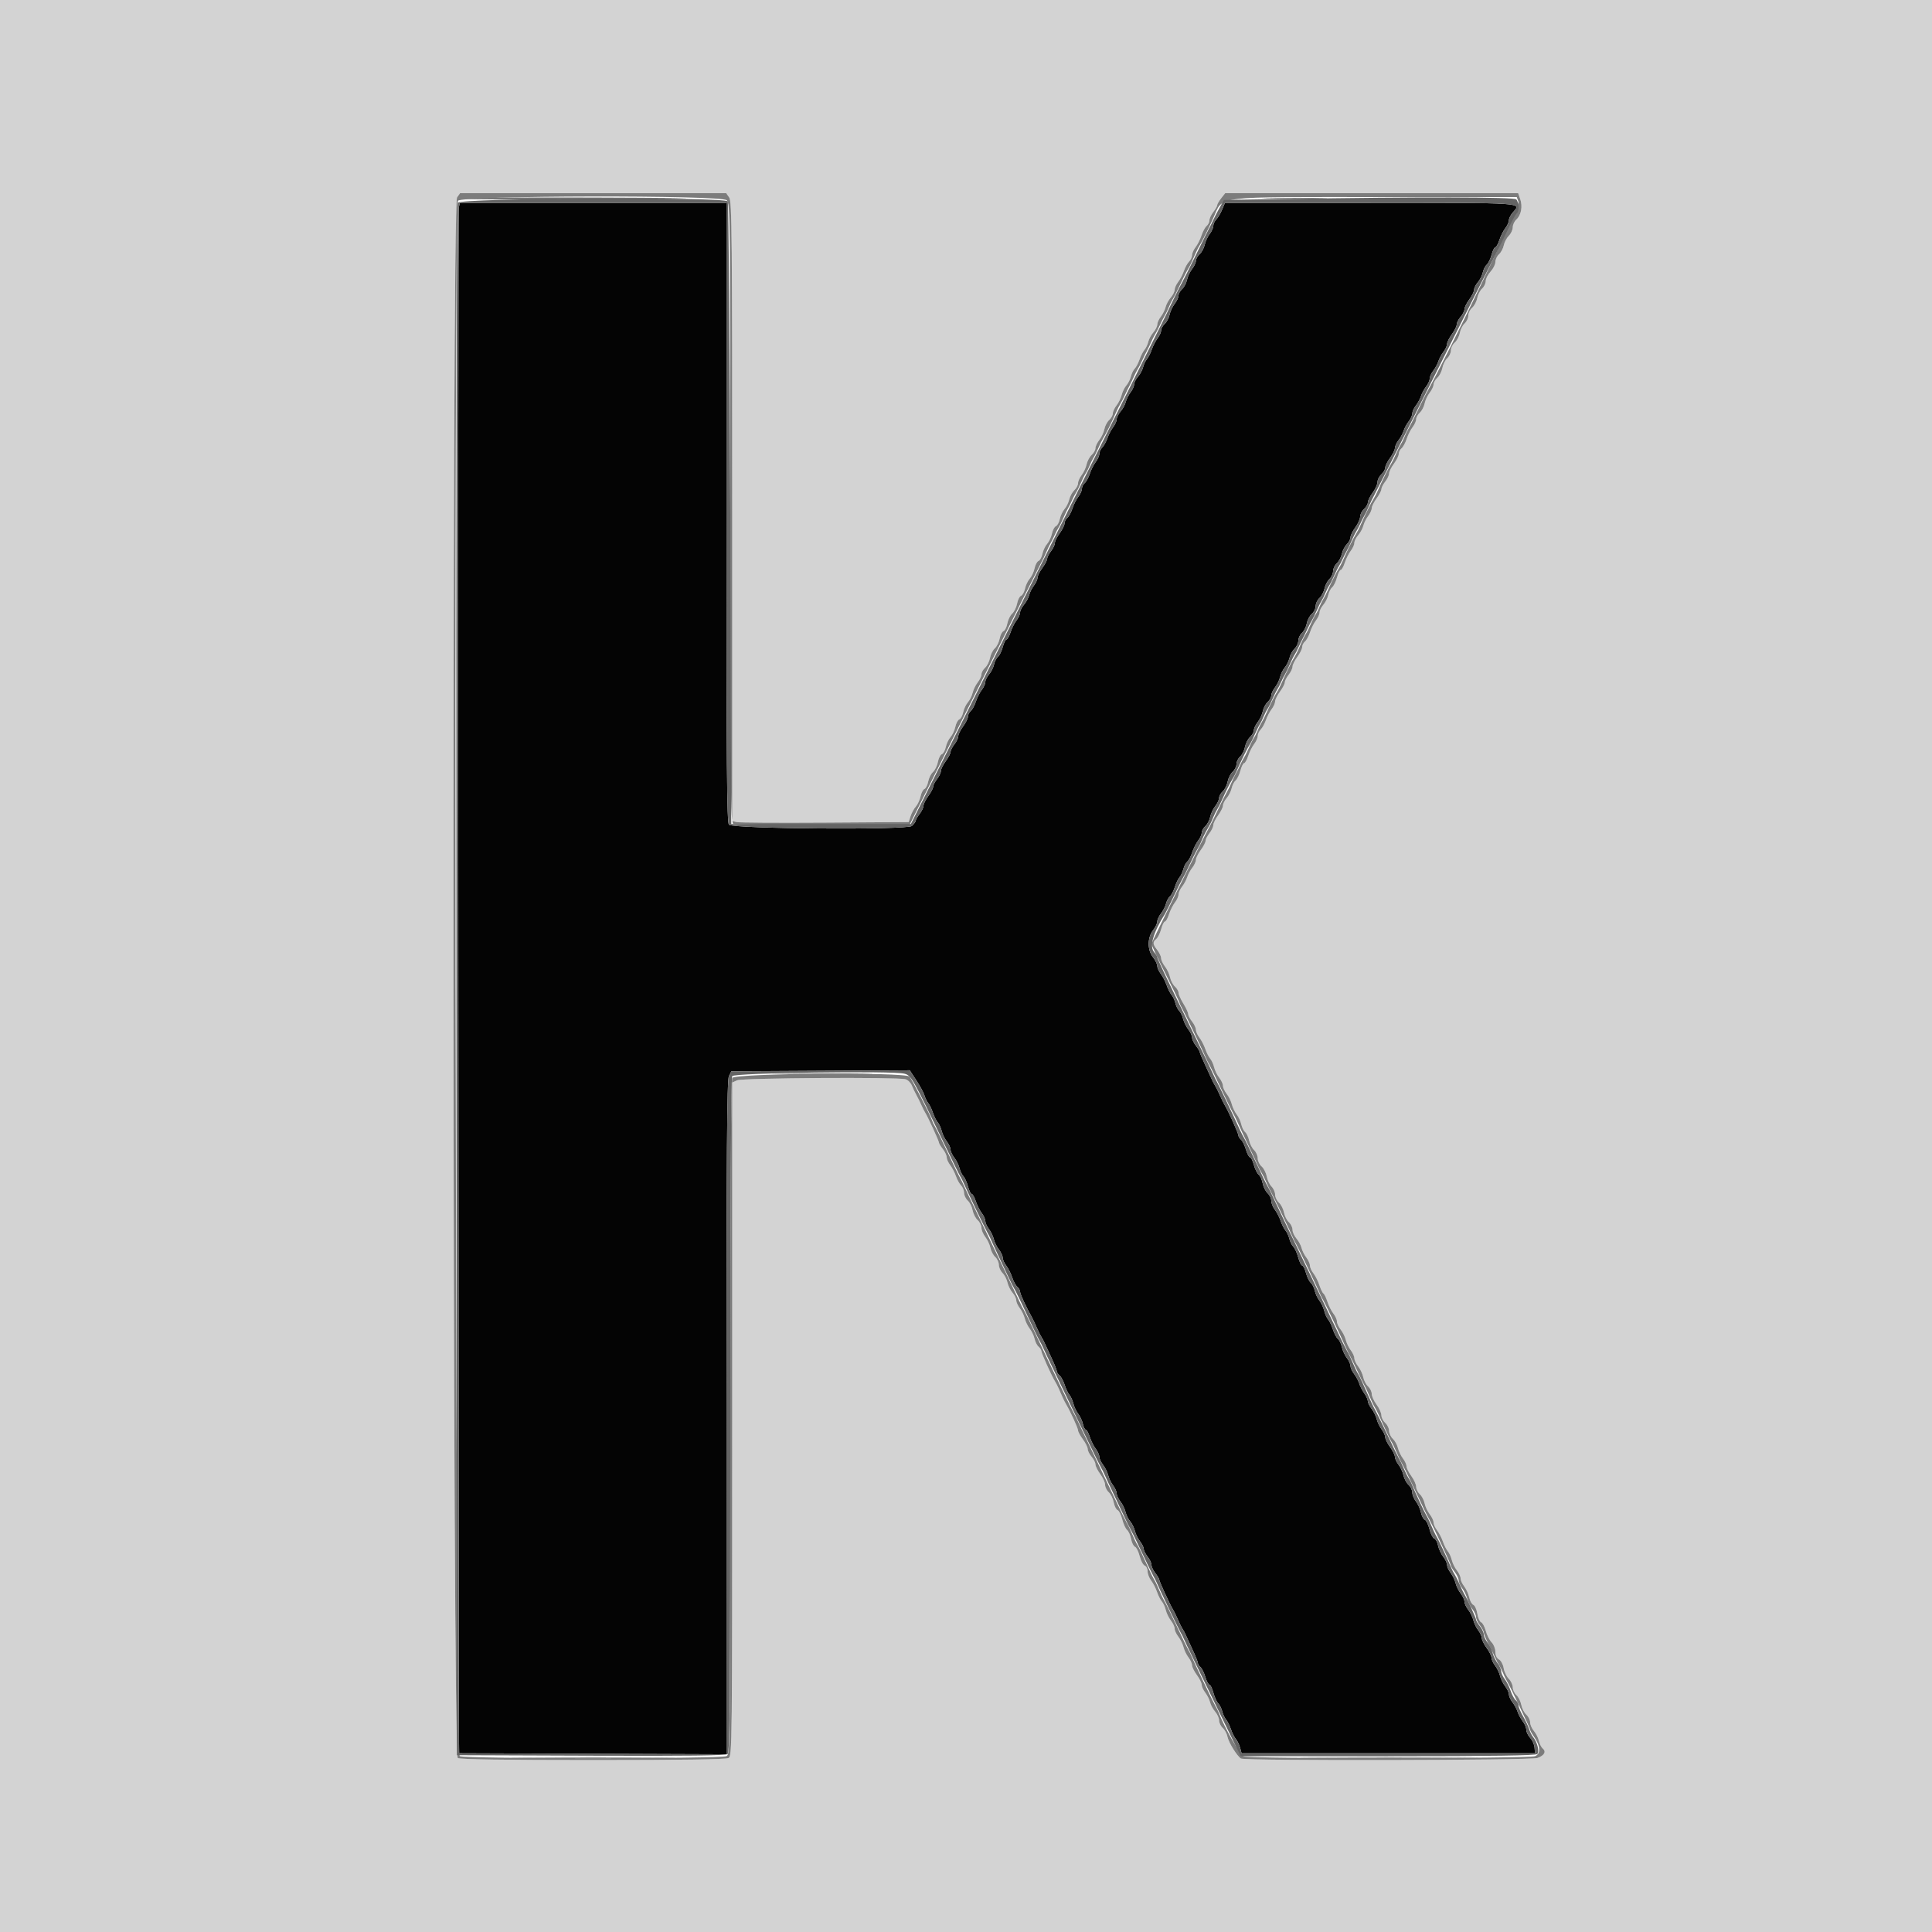 <svg id="svg" version="1.1" xmlns="http://www.w3.org/2000/svg" xmlns:xlink="http://www.w3.org/1999/xlink" width="400" height="400" viewBox="0, 0, 400,400"><g id="svgg"><path id="path0" d="M94.999 42.900 C 94.879 43.395,94.831 115.620,94.891 203.400 L 95.000 363.000 122.700 363.103 L 150.400 363.205 150.406 293.503 C 150.411 238.115,150.516 223.595,150.918 222.800 L 151.423 221.800 169.888 221.696 L 188.352 221.592 189.731 223.696 C 190.489 224.853,191.241 226.250,191.402 226.800 C 191.563 227.350,191.918 228.070,192.191 228.400 C 192.463 228.730,192.894 229.618,193.148 230.374 C 193.402 231.130,193.854 232.030,194.151 232.374 C 194.449 232.718,194.818 233.526,194.971 234.168 C 195.124 234.811,195.598 235.780,196.025 236.322 C 196.451 236.864,196.800 237.619,196.800 238.000 C 196.800 238.381,197.149 239.136,197.575 239.678 C 198.002 240.220,198.482 241.187,198.643 241.828 C 198.803 242.468,199.170 243.227,199.457 243.514 C 199.744 243.801,200.171 244.748,200.405 245.618 C 200.639 246.488,200.990 247.200,201.184 247.200 C 201.379 247.200,201.758 247.875,202.027 248.700 C 202.296 249.525,202.850 250.629,203.258 251.154 C 203.666 251.679,204.000 252.419,204.000 252.800 C 204.000 253.181,204.333 253.921,204.739 254.446 C 205.145 254.971,205.607 255.926,205.764 256.568 C 205.921 257.211,206.398 258.180,206.825 258.722 C 207.251 259.264,207.600 260.019,207.600 260.400 C 207.600 260.781,207.934 261.521,208.342 262.046 C 208.750 262.571,209.299 263.661,209.562 264.468 C 209.826 265.275,210.302 266.152,210.620 266.417 C 210.939 266.682,211.200 267.146,211.200 267.449 C 211.200 267.914,212.428 270.563,213.680 272.800 C 213.865 273.130,214.287 274.030,214.618 274.800 C 214.949 275.570,215.396 276.470,215.612 276.800 C 215.828 277.130,216.116 277.670,216.252 278.000 C 216.388 278.330,217.017 279.694,217.650 281.032 C 218.282 282.369,218.800 283.652,218.800 283.883 C 218.800 284.113,219.061 284.518,219.380 284.783 C 219.698 285.048,220.171 285.925,220.430 286.732 C 220.689 287.539,221.134 288.470,221.419 288.800 C 221.704 289.130,222.069 289.940,222.230 290.600 C 222.391 291.260,222.842 292.213,223.233 292.719 C 223.625 293.224,224.061 294.169,224.204 294.819 C 224.347 295.468,224.615 296.000,224.801 296.000 C 224.986 296.000,225.358 296.675,225.627 297.500 C 225.896 298.325,226.450 299.429,226.858 299.954 C 227.266 300.479,227.600 301.219,227.600 301.600 C 227.600 301.981,227.949 302.736,228.375 303.278 C 228.802 303.820,229.279 304.789,229.436 305.432 C 229.593 306.074,230.055 307.029,230.461 307.554 C 230.867 308.079,231.200 308.819,231.200 309.200 C 231.200 309.581,231.549 310.336,231.975 310.878 C 232.402 311.420,232.875 312.389,233.028 313.032 C 233.180 313.674,233.618 314.560,234.000 315.000 C 234.382 315.440,234.820 316.326,234.972 316.968 C 235.125 317.611,235.598 318.580,236.025 319.122 C 236.451 319.664,236.800 320.370,236.800 320.691 C 236.800 321.011,237.160 321.731,237.600 322.291 C 238.040 322.850,238.400 323.619,238.400 324.000 C 238.400 324.381,238.760 325.150,239.200 325.709 C 239.640 326.269,240.000 326.864,240.000 327.031 C 240.000 327.379,242.257 332.289,242.835 333.200 C 243.045 333.530,243.487 334.430,243.818 335.200 C 244.149 335.970,244.596 336.870,244.812 337.200 C 245.028 337.530,245.316 338.070,245.452 338.400 C 245.588 338.730,246.217 340.094,246.850 341.432 C 247.482 342.769,248.000 344.052,248.000 344.283 C 248.000 344.513,248.241 344.902,248.535 345.146 C 248.830 345.391,249.287 346.313,249.551 347.195 C 249.816 348.078,250.198 348.800,250.401 348.800 C 250.603 348.800,250.970 349.547,251.216 350.460 C 251.462 351.373,251.919 352.376,252.231 352.688 C 252.543 353.000,252.913 353.738,253.053 354.328 C 253.193 354.918,253.551 355.682,253.849 356.026 C 254.146 356.370,254.598 357.270,254.852 358.026 C 255.106 358.782,255.568 359.696,255.880 360.057 C 256.191 360.418,256.584 361.228,256.752 361.857 L 257.058 363.000 287.429 363.000 L 317.800 363.000 317.717 361.844 C 317.671 361.208,317.266 360.296,316.817 359.818 C 316.368 359.340,316.000 358.579,316.000 358.128 C 316.000 357.677,315.665 356.879,315.255 356.354 C 314.845 355.829,314.371 354.950,314.200 354.400 C 314.029 353.850,313.555 352.971,313.145 352.446 C 312.735 351.921,312.400 351.181,312.400 350.800 C 312.400 350.419,312.051 349.664,311.625 349.122 C 311.198 348.580,310.721 347.611,310.564 346.968 C 310.407 346.326,309.945 345.371,309.539 344.846 C 309.133 344.321,308.800 343.591,308.800 343.224 C 308.800 342.856,308.350 341.945,307.800 341.200 C 307.250 340.455,306.800 339.544,306.800 339.176 C 306.800 338.809,306.467 338.079,306.061 337.554 C 305.655 337.029,305.193 336.074,305.036 335.432 C 304.879 334.789,304.402 333.820,303.975 333.278 C 303.549 332.736,303.200 331.981,303.200 331.600 C 303.200 331.219,302.851 330.464,302.425 329.922 C 301.998 329.380,301.521 328.411,301.364 327.768 C 301.207 327.126,300.745 326.171,300.339 325.646 C 299.933 325.121,299.600 324.381,299.600 324.000 C 299.600 323.619,299.238 322.848,298.796 322.286 C 298.355 321.725,297.879 320.695,297.740 319.998 C 297.600 319.301,297.239 318.636,296.938 318.521 C 296.636 318.405,296.193 317.533,295.954 316.582 C 295.715 315.632,295.284 314.764,294.997 314.654 C 294.710 314.544,294.345 313.857,294.186 313.127 C 294.026 312.397,293.559 311.371,293.148 310.846 C 292.737 310.321,292.400 309.494,292.400 309.008 C 292.400 308.522,292.050 307.807,291.623 307.421 C 291.195 307.034,290.722 306.151,290.571 305.459 C 290.419 304.766,289.959 303.771,289.548 303.246 C 289.137 302.721,288.800 301.991,288.800 301.624 C 288.800 301.256,288.350 300.345,287.800 299.600 C 287.250 298.855,286.800 297.944,286.800 297.576 C 286.800 297.209,286.467 296.479,286.061 295.954 C 285.655 295.429,285.193 294.474,285.036 293.832 C 284.879 293.189,284.402 292.220,283.975 291.678 C 283.549 291.136,283.200 290.429,283.200 290.108 C 283.200 289.786,282.864 289.046,282.452 288.462 C 282.041 287.878,281.567 286.950,281.397 286.400 C 281.228 285.850,280.755 284.971,280.345 284.446 C 279.935 283.921,279.600 283.181,279.600 282.800 C 279.600 282.419,279.263 281.679,278.852 281.154 C 278.441 280.629,277.979 279.627,277.826 278.928 C 277.674 278.228,277.299 277.448,276.995 277.196 C 276.690 276.943,276.229 276.075,275.970 275.268 C 275.711 274.461,275.266 273.530,274.981 273.200 C 274.696 272.870,274.331 272.060,274.170 271.400 C 274.009 270.740,273.558 269.787,273.167 269.281 C 272.775 268.776,272.341 267.843,272.202 267.209 C 272.063 266.574,271.691 265.842,271.377 265.581 C 271.063 265.320,270.618 264.408,270.387 263.553 C 270.157 262.699,269.803 262.000,269.600 262.000 C 269.397 262.000,269.030 261.253,268.784 260.340 C 268.538 259.427,268.081 258.424,267.769 258.112 C 267.457 257.800,267.087 257.062,266.947 256.472 C 266.807 255.882,266.449 255.118,266.151 254.774 C 265.854 254.430,265.399 253.530,265.141 252.774 C 264.883 252.018,264.341 250.971,263.936 250.446 C 263.531 249.921,263.200 249.094,263.200 248.608 C 263.200 248.122,262.858 247.414,262.440 247.036 C 262.021 246.657,261.567 245.748,261.429 245.014 C 261.291 244.281,260.915 243.461,260.592 243.194 C 260.270 242.926,259.818 242.008,259.587 241.153 C 259.357 240.299,259.003 239.600,258.801 239.600 C 258.598 239.600,258.216 238.878,257.951 237.995 C 257.687 237.113,257.230 236.191,256.935 235.946 C 256.641 235.702,256.400 235.313,256.400 235.083 C 256.400 234.650,254.240 229.864,253.565 228.800 C 253.355 228.470,252.913 227.570,252.582 226.800 C 252.251 226.030,251.804 225.130,251.588 224.800 C 251.372 224.470,251.084 223.930,250.948 223.600 C 250.812 223.270,250.183 221.906,249.550 220.568 C 248.918 219.231,248.400 217.999,248.400 217.831 C 248.400 217.664,248.040 217.069,247.600 216.509 C 247.160 215.950,246.800 215.181,246.800 214.800 C 246.800 214.419,246.451 213.664,246.025 213.122 C 245.598 212.580,245.118 211.613,244.957 210.972 C 244.797 210.332,244.426 209.569,244.133 209.276 C 243.841 208.983,243.487 208.262,243.347 207.672 C 243.207 207.082,242.849 206.318,242.551 205.974 C 242.254 205.630,241.799 204.730,241.541 203.974 C 241.283 203.218,240.741 202.171,240.336 201.646 C 239.931 201.121,239.600 200.381,239.600 200.000 C 239.600 199.619,239.195 198.793,238.700 198.164 C 237.521 196.665,237.538 194.113,238.737 192.589 C 239.212 191.986,239.600 191.181,239.600 190.800 C 239.600 190.419,239.949 189.664,240.375 189.122 C 240.802 188.580,241.269 187.663,241.414 187.085 C 241.560 186.506,241.922 185.831,242.219 185.584 C 242.516 185.338,242.971 184.475,243.230 183.668 C 243.489 182.861,243.934 181.930,244.219 181.600 C 244.504 181.270,244.859 180.512,245.008 179.916 C 245.157 179.320,245.522 178.631,245.819 178.384 C 246.116 178.138,246.574 177.275,246.838 176.468 C 247.101 175.661,247.650 174.571,248.058 174.046 C 248.466 173.521,248.800 172.784,248.800 172.408 C 248.800 172.032,249.139 171.417,249.554 171.042 C 249.969 170.666,250.417 169.814,250.551 169.147 C 250.684 168.481,251.155 167.475,251.596 166.914 C 252.038 166.352,252.400 165.584,252.400 165.208 C 252.400 164.832,252.742 164.214,253.160 163.836 C 253.579 163.457,254.032 162.554,254.168 161.829 C 254.304 161.103,254.772 160.187,255.208 159.793 C 255.644 159.399,256.000 158.682,256.000 158.200 C 256.000 157.718,256.342 157.014,256.760 156.636 C 257.179 156.257,257.632 155.354,257.768 154.629 C 257.904 153.903,258.372 152.987,258.808 152.593 C 259.244 152.199,259.600 151.568,259.600 151.192 C 259.600 150.816,259.962 150.048,260.404 149.486 C 260.845 148.925,261.316 147.919,261.449 147.253 C 261.583 146.586,262.031 145.734,262.446 145.358 C 262.861 144.983,263.200 144.368,263.200 143.992 C 263.200 143.616,263.549 142.864,263.975 142.322 C 264.402 141.780,264.875 140.811,265.028 140.168 C 265.180 139.526,265.618 138.640,266.000 138.200 C 266.382 137.760,266.823 136.860,266.980 136.200 C 267.137 135.540,267.610 134.678,268.032 134.284 C 268.455 133.891,268.800 133.154,268.800 132.646 C 268.800 132.139,269.142 131.414,269.560 131.036 C 269.979 130.657,270.429 129.769,270.562 129.061 C 270.695 128.354,271.163 127.467,271.602 127.091 C 272.041 126.715,272.400 125.984,272.400 125.466 C 272.400 124.948,272.750 124.207,273.177 123.821 C 273.605 123.434,274.076 122.551,274.224 121.859 C 274.372 121.166,274.832 120.278,275.247 119.884 C 275.661 119.491,276.000 118.754,276.000 118.246 C 276.000 117.739,276.350 117.007,276.777 116.621 C 277.205 116.234,277.676 115.351,277.824 114.659 C 277.972 113.966,278.432 113.078,278.847 112.684 C 279.261 112.291,279.600 111.651,279.600 111.262 C 279.600 110.873,280.050 109.945,280.600 109.200 C 281.150 108.455,281.600 107.457,281.600 106.984 C 281.600 106.511,281.960 105.798,282.400 105.400 C 282.840 105.002,283.200 104.379,283.200 104.016 C 283.200 103.653,283.650 102.745,284.200 102.000 C 284.750 101.255,285.200 100.257,285.200 99.784 C 285.200 99.311,285.560 98.598,286.000 98.200 C 286.440 97.802,286.800 97.179,286.800 96.816 C 286.800 96.453,287.250 95.545,287.800 94.800 C 288.350 94.055,288.800 93.144,288.800 92.776 C 288.800 92.409,289.135 91.679,289.545 91.154 C 289.955 90.629,290.429 89.750,290.600 89.200 C 290.771 88.650,291.245 87.771,291.655 87.246 C 292.065 86.721,292.400 85.981,292.400 85.600 C 292.400 85.219,292.735 84.479,293.145 83.954 C 293.555 83.429,294.029 82.550,294.200 82.000 C 294.371 81.450,294.845 80.571,295.255 80.046 C 295.665 79.521,296.000 78.781,296.000 78.400 C 296.000 78.019,296.335 77.279,296.745 76.754 C 297.155 76.229,297.629 75.350,297.800 74.800 C 297.971 74.250,298.445 73.371,298.855 72.846 C 299.265 72.321,299.600 71.591,299.600 71.224 C 299.600 70.856,300.050 69.945,300.600 69.200 C 301.150 68.455,301.600 67.547,301.600 67.183 C 301.600 66.820,301.960 66.107,302.400 65.600 C 302.840 65.093,303.200 64.380,303.200 64.017 C 303.200 63.653,303.650 62.745,304.200 62.000 C 304.750 61.255,305.200 60.347,305.200 59.983 C 305.200 59.620,305.549 58.920,305.975 58.428 C 306.402 57.937,306.864 57.021,307.001 56.395 C 307.139 55.768,307.509 55.042,307.823 54.781 C 308.137 54.520,308.582 53.608,308.813 52.753 C 309.043 51.899,309.390 51.200,309.584 51.200 C 309.779 51.200,310.158 50.525,310.427 49.700 C 310.696 48.875,311.250 47.771,311.658 47.246 C 312.066 46.721,312.400 45.984,312.400 45.607 C 312.400 45.231,312.760 44.507,313.200 44.000 C 315.011 41.912,316.298 42.000,283.805 42.000 L 253.611 42.000 253.020 43.414 C 252.695 44.192,252.153 45.105,251.815 45.443 C 251.477 45.781,251.200 46.380,251.200 46.775 C 251.200 47.169,250.863 47.921,250.452 48.446 C 250.041 48.971,249.581 49.966,249.429 50.659 C 249.278 51.351,248.805 52.234,248.377 52.621 C 247.950 53.007,247.600 53.632,247.600 54.008 C 247.600 54.384,247.238 55.152,246.796 55.714 C 246.355 56.275,245.884 57.281,245.751 57.947 C 245.617 58.614,245.169 59.466,244.754 59.842 C 244.339 60.217,244.000 60.832,244.000 61.208 C 244.000 61.584,243.638 62.352,243.196 62.914 C 242.755 63.475,242.284 64.481,242.151 65.147 C 242.017 65.814,241.569 66.666,241.154 67.042 C 240.739 67.417,240.400 68.032,240.400 68.408 C 240.400 68.784,240.069 69.521,239.664 70.046 C 239.259 70.571,238.717 71.618,238.459 72.374 C 238.201 73.130,237.746 74.030,237.449 74.374 C 237.151 74.718,236.798 75.462,236.665 76.026 C 236.531 76.591,236.057 77.473,235.611 77.987 C 235.165 78.502,234.800 79.231,234.800 79.607 C 234.800 79.984,234.467 80.721,234.061 81.246 C 233.655 81.771,233.209 82.662,233.072 83.226 C 232.934 83.791,232.457 84.673,232.011 85.187 C 231.565 85.702,231.200 86.431,231.200 86.807 C 231.200 87.184,230.869 87.921,230.464 88.446 C 230.059 88.971,229.527 89.990,229.281 90.712 C 229.035 91.433,228.556 92.301,228.217 92.640 C 227.877 92.980,227.600 93.580,227.600 93.975 C 227.600 94.369,227.266 95.121,226.858 95.646 C 226.450 96.171,225.901 97.261,225.638 98.068 C 225.374 98.875,224.898 99.752,224.580 100.017 C 224.261 100.282,224.000 100.812,224.000 101.195 C 224.000 101.578,223.666 102.321,223.258 102.846 C 222.850 103.371,222.301 104.461,222.038 105.268 C 221.774 106.075,221.298 106.952,220.980 107.217 C 220.661 107.482,220.400 108.001,220.400 108.371 C 220.400 108.742,219.950 109.655,219.400 110.400 C 218.850 111.145,218.400 112.056,218.400 112.424 C 218.400 112.791,218.040 113.550,217.600 114.109 C 217.160 114.669,216.800 115.378,216.800 115.685 C 216.800 115.993,216.350 116.855,215.800 117.600 C 215.250 118.345,214.800 119.256,214.800 119.624 C 214.800 119.991,214.467 120.721,214.061 121.246 C 213.655 121.771,213.209 122.662,213.072 123.226 C 212.934 123.791,212.457 124.673,212.011 125.187 C 211.565 125.702,211.200 126.431,211.200 126.807 C 211.200 127.184,210.866 127.921,210.458 128.446 C 210.050 128.971,209.496 130.075,209.227 130.900 C 208.958 131.725,208.579 132.400,208.384 132.400 C 208.190 132.400,207.843 133.099,207.613 133.953 C 207.382 134.808,206.937 135.720,206.623 135.981 C 206.309 136.242,205.939 136.968,205.801 137.595 C 205.664 138.221,205.202 139.137,204.775 139.628 C 204.349 140.120,204.000 140.831,204.000 141.207 C 204.000 141.584,203.666 142.321,203.258 142.846 C 202.850 143.371,202.301 144.461,202.038 145.268 C 201.774 146.075,201.298 146.952,200.980 147.217 C 200.661 147.482,200.400 148.001,200.400 148.371 C 200.400 148.742,199.950 149.655,199.400 150.400 C 198.850 151.145,198.400 152.056,198.400 152.424 C 198.400 152.791,198.040 153.550,197.600 154.109 C 197.160 154.669,196.800 155.378,196.800 155.685 C 196.800 155.993,196.350 156.855,195.800 157.600 C 195.250 158.345,194.800 159.256,194.800 159.624 C 194.800 159.991,194.440 160.750,194.000 161.309 C 193.560 161.869,193.200 162.578,193.200 162.885 C 193.200 163.193,192.750 164.055,192.200 164.800 C 191.650 165.545,191.200 166.456,191.200 166.824 C 191.200 167.191,190.840 167.950,190.400 168.509 C 189.960 169.069,189.600 169.695,189.600 169.901 C 189.600 170.107,189.239 170.603,188.797 171.003 C 187.842 171.867,151.986 171.618,150.928 170.740 C 150.495 170.381,150.400 158.771,150.400 106.151 L 150.400 42.000 122.808 42.000 L 95.215 42.000 94.999 42.900 " stroke="none" fill="#040404" fill-rule="evenodd"></path><path id="path1" d="M0.000 200.000 L 0.000 400.000 200.000 400.000 L 400.000 400.000 400.000 200.000 L 400.000 0.000 200.000 0.000 L 0.000 0.000 0.000 200.000 M150.977 40.889 C 151.535 41.685,151.600 48.510,151.600 105.881 L 151.600 169.985 152.500 170.203 C 152.995 170.324,161.215 170.372,170.767 170.311 L 188.133 170.200 188.518 169.000 C 188.729 168.340,189.219 167.440,189.608 167.000 C 189.996 166.560,190.440 165.603,190.595 164.873 C 190.749 164.143,191.111 163.456,191.398 163.345 C 191.686 163.235,192.033 162.552,192.169 161.827 C 192.304 161.103,192.754 160.203,193.168 159.829 C 193.582 159.454,194.039 158.520,194.182 157.753 C 194.326 156.986,194.693 156.262,194.998 156.146 C 195.302 156.029,195.672 155.363,195.819 154.667 C 195.966 153.970,196.408 153.040,196.800 152.600 C 197.192 152.160,197.640 151.203,197.795 150.473 C 197.949 149.743,198.317 149.053,198.613 148.940 C 198.909 148.826,199.272 148.163,199.419 147.467 C 199.566 146.770,200.003 145.840,200.391 145.400 C 200.778 144.960,201.220 144.074,201.372 143.432 C 201.525 142.789,201.998 141.820,202.425 141.278 C 202.851 140.736,203.200 139.984,203.200 139.608 C 203.200 139.232,203.542 138.614,203.960 138.236 C 204.379 137.857,204.832 136.954,204.968 136.229 C 205.104 135.503,205.554 134.603,205.968 134.229 C 206.382 133.854,206.833 132.947,206.971 132.212 C 207.109 131.478,207.464 130.784,207.760 130.671 C 208.057 130.557,208.415 129.844,208.557 129.087 C 208.699 128.329,209.154 127.403,209.568 127.029 C 209.982 126.654,210.439 125.720,210.582 124.953 C 210.726 124.186,211.093 123.462,211.398 123.346 C 211.702 123.229,212.072 122.563,212.219 121.867 C 212.366 121.170,212.808 120.240,213.200 119.800 C 213.592 119.360,214.040 118.403,214.195 117.673 C 214.349 116.943,214.717 116.253,215.013 116.140 C 215.309 116.026,215.672 115.363,215.819 114.667 C 215.966 113.970,216.408 113.040,216.800 112.600 C 217.192 112.160,217.640 111.203,217.795 110.473 C 217.949 109.743,218.317 109.053,218.613 108.940 C 218.909 108.826,219.272 108.163,219.419 107.467 C 219.566 106.770,220.003 105.840,220.391 105.400 C 220.778 104.960,221.223 104.060,221.380 103.400 C 221.537 102.740,222.010 101.878,222.432 101.484 C 222.855 101.091,223.200 100.440,223.200 100.038 C 223.200 99.637,223.537 98.879,223.948 98.354 C 224.359 97.829,224.819 96.834,224.971 96.141 C 225.122 95.449,225.595 94.566,226.023 94.179 C 226.450 93.793,226.800 93.168,226.800 92.792 C 226.800 92.416,227.162 91.648,227.604 91.086 C 228.045 90.525,228.516 89.519,228.649 88.853 C 228.783 88.186,229.231 87.334,229.646 86.958 C 230.061 86.583,230.400 85.968,230.400 85.592 C 230.400 85.216,230.749 84.464,231.175 83.922 C 231.602 83.380,232.075 82.411,232.228 81.768 C 232.380 81.126,232.818 80.240,233.200 79.800 C 233.582 79.360,234.009 78.518,234.148 77.928 C 234.287 77.338,234.638 76.618,234.928 76.328 C 235.217 76.038,235.669 75.182,235.932 74.426 C 236.195 73.670,236.654 72.770,236.951 72.426 C 237.249 72.082,237.602 71.338,237.735 70.774 C 237.869 70.209,238.343 69.327,238.789 68.813 C 239.235 68.298,239.600 67.569,239.600 67.193 C 239.600 66.816,239.933 66.079,240.339 65.554 C 240.745 65.029,241.191 64.138,241.328 63.574 C 241.466 63.009,241.943 62.127,242.389 61.613 C 242.835 61.098,243.200 60.369,243.200 59.993 C 243.200 59.616,243.531 58.879,243.936 58.354 C 244.341 57.829,244.873 56.810,245.119 56.088 C 245.365 55.367,245.844 54.499,246.183 54.160 C 246.523 53.820,246.800 53.220,246.800 52.825 C 246.800 52.431,247.134 51.679,247.542 51.154 C 247.950 50.629,248.499 49.539,248.762 48.732 C 249.026 47.925,249.502 47.048,249.820 46.783 C 250.139 46.518,250.400 45.988,250.400 45.605 C 250.400 45.222,250.760 44.450,251.200 43.891 C 251.640 43.331,252.000 42.701,252.000 42.491 C 252.000 42.280,252.373 41.634,252.829 41.054 L 253.658 40.000 283.990 40.000 L 314.322 40.000 314.747 41.220 C 315.279 42.745,314.940 44.549,313.954 45.442 C 313.539 45.817,313.200 46.546,313.200 47.062 C 313.200 47.578,312.834 48.366,312.388 48.812 C 311.941 49.259,311.470 50.150,311.342 50.792 C 311.213 51.434,310.769 52.266,310.354 52.642 C 309.939 53.017,309.600 53.737,309.600 54.241 C 309.600 54.746,309.150 55.644,308.600 56.238 C 308.050 56.831,307.600 57.713,307.600 58.196 C 307.600 58.680,307.258 59.386,306.840 59.764 C 306.421 60.143,305.971 61.031,305.838 61.739 C 305.705 62.446,305.237 63.333,304.798 63.709 C 304.359 64.085,304.000 64.816,304.000 65.334 C 304.000 65.852,303.658 66.586,303.240 66.964 C 302.821 67.343,302.371 68.231,302.238 68.939 C 302.105 69.646,301.637 70.533,301.198 70.909 C 300.759 71.285,300.400 72.016,300.400 72.534 C 300.400 73.052,300.058 73.786,299.640 74.164 C 299.221 74.543,298.768 75.446,298.632 76.171 C 298.496 76.897,298.028 77.813,297.592 78.207 C 297.156 78.601,296.800 79.232,296.800 79.608 C 296.800 79.984,296.438 80.752,295.996 81.314 C 295.555 81.875,295.084 82.881,294.951 83.547 C 294.817 84.214,294.369 85.066,293.954 85.442 C 293.539 85.817,293.200 86.432,293.200 86.808 C 293.200 87.184,292.866 87.921,292.458 88.446 C 292.050 88.971,291.501 90.061,291.238 90.868 C 290.974 91.675,290.498 92.552,290.180 92.817 C 289.861 93.082,289.600 93.601,289.600 93.971 C 289.600 94.342,289.150 95.255,288.600 96.000 C 288.050 96.745,287.600 97.656,287.600 98.024 C 287.600 98.391,287.240 99.150,286.800 99.709 C 286.360 100.269,286.000 100.978,286.000 101.285 C 286.000 101.593,285.550 102.455,285.000 103.200 C 284.450 103.945,284.000 104.856,284.000 105.224 C 284.000 105.591,283.667 106.321,283.261 106.846 C 282.855 107.371,282.409 108.262,282.272 108.826 C 282.134 109.391,281.657 110.273,281.211 110.787 C 280.765 111.302,280.400 112.031,280.400 112.407 C 280.400 112.784,280.066 113.521,279.658 114.046 C 279.250 114.571,278.696 115.675,278.427 116.500 C 278.158 117.325,277.779 118.000,277.584 118.000 C 277.390 118.000,277.043 118.699,276.813 119.553 C 276.582 120.408,276.137 121.320,275.823 121.581 C 275.509 121.842,275.139 122.568,275.001 123.195 C 274.864 123.821,274.402 124.737,273.975 125.228 C 273.549 125.720,273.200 126.431,273.200 126.807 C 273.200 127.184,272.866 127.921,272.458 128.446 C 272.050 128.971,271.501 130.061,271.238 130.868 C 270.974 131.675,270.498 132.552,270.180 132.817 C 269.861 133.082,269.600 133.601,269.600 133.971 C 269.600 134.342,269.150 135.255,268.600 136.000 C 268.050 136.745,267.600 137.656,267.600 138.024 C 267.600 138.391,267.240 139.150,266.800 139.709 C 266.360 140.269,266.000 140.978,266.000 141.285 C 266.000 141.593,265.550 142.455,265.000 143.200 C 264.450 143.945,264.000 144.856,264.000 145.224 C 264.000 145.591,263.669 146.321,263.264 146.846 C 262.859 147.371,262.327 148.390,262.081 149.112 C 261.835 149.833,261.356 150.701,261.017 151.040 C 260.677 151.380,260.400 151.980,260.400 152.375 C 260.400 152.769,260.066 153.521,259.658 154.046 C 259.250 154.571,258.696 155.675,258.427 156.500 C 258.158 157.325,257.779 158.000,257.584 158.000 C 257.390 158.000,257.043 158.699,256.813 159.553 C 256.582 160.408,256.137 161.320,255.823 161.581 C 255.509 161.842,255.139 162.568,255.001 163.195 C 254.864 163.821,254.402 164.737,253.975 165.228 C 253.549 165.720,253.200 166.420,253.200 166.783 C 253.200 167.147,252.750 168.055,252.200 168.800 C 251.650 169.545,251.200 170.456,251.200 170.824 C 251.200 171.191,250.840 171.950,250.400 172.509 C 249.960 173.069,249.600 173.778,249.600 174.085 C 249.600 174.393,249.150 175.255,248.600 176.000 C 248.050 176.745,247.600 177.656,247.600 178.024 C 247.600 178.391,247.265 179.121,246.855 179.646 C 246.445 180.171,245.971 181.050,245.800 181.600 C 245.629 182.150,245.155 183.029,244.745 183.554 C 244.335 184.079,244.000 184.819,244.000 185.200 C 244.000 185.581,243.666 186.321,243.258 186.846 C 242.850 187.371,242.296 188.475,242.027 189.300 C 241.758 190.125,241.379 190.800,241.184 190.800 C 240.990 190.800,240.643 191.499,240.413 192.353 C 240.182 193.208,239.726 194.130,239.397 194.402 C 238.606 195.059,238.643 195.475,239.600 196.691 C 240.040 197.250,240.400 198.019,240.400 198.400 C 240.400 198.781,240.762 199.552,241.204 200.114 C 241.645 200.675,242.116 201.681,242.249 202.347 C 242.383 203.014,242.831 203.866,243.246 204.242 C 243.661 204.617,244.006 205.211,244.012 205.562 C 244.019 205.913,244.468 206.920,245.010 207.800 C 245.552 208.680,245.997 209.642,245.998 209.937 C 245.999 210.232,246.360 210.931,246.800 211.491 C 247.240 212.050,247.600 212.819,247.600 213.200 C 247.600 213.581,247.931 214.321,248.336 214.846 C 248.741 215.371,249.283 216.418,249.541 217.174 C 249.799 217.930,250.254 218.830,250.551 219.174 C 250.849 219.518,251.218 220.326,251.371 220.968 C 251.524 221.611,251.998 222.580,252.425 223.122 C 252.851 223.664,253.200 224.419,253.200 224.800 C 253.200 225.181,253.549 225.936,253.975 226.478 C 254.402 227.020,254.879 227.989,255.036 228.632 C 255.193 229.274,255.642 230.213,256.033 230.719 C 256.425 231.224,256.859 232.157,256.998 232.791 C 257.137 233.426,257.498 234.150,257.800 234.400 C 258.102 234.650,258.471 235.428,258.621 236.128 C 258.771 236.827,259.232 237.722,259.647 238.116 C 260.061 238.509,260.400 239.276,260.400 239.819 C 260.400 240.363,260.759 241.115,261.198 241.491 C 261.637 241.867,262.112 242.790,262.253 243.542 C 262.394 244.294,262.845 245.245,263.255 245.655 C 263.665 246.065,264.000 246.822,264.000 247.338 C 264.000 247.854,264.356 248.599,264.792 248.993 C 265.228 249.387,265.696 250.303,265.832 251.029 C 265.968 251.754,266.421 252.657,266.840 253.036 C 267.258 253.414,267.600 254.119,267.600 254.601 C 267.600 255.083,267.965 255.898,268.411 256.413 C 268.857 256.927,269.334 257.809,269.472 258.374 C 269.609 258.938,270.055 259.829,270.461 260.354 C 270.867 260.879,271.200 261.619,271.200 262.000 C 271.200 262.381,271.534 263.121,271.942 263.646 C 272.350 264.171,272.903 265.272,273.171 266.094 C 273.439 266.916,273.812 267.684,274.000 267.800 C 274.188 267.916,274.561 268.684,274.829 269.506 C 275.097 270.328,275.650 271.429,276.058 271.954 C 276.466 272.479,276.800 273.219,276.800 273.600 C 276.800 273.981,277.149 274.736,277.575 275.278 C 278.002 275.820,278.479 276.789,278.636 277.432 C 278.793 278.074,279.255 279.029,279.661 279.554 C 280.067 280.079,280.400 280.819,280.400 281.200 C 280.400 281.581,280.762 282.352,281.204 282.914 C 281.645 283.475,282.116 284.481,282.249 285.147 C 282.383 285.814,282.831 286.666,283.246 287.042 C 283.661 287.417,284.000 288.111,284.000 288.584 C 284.000 289.057,284.450 290.055,285.000 290.800 C 285.550 291.545,286.000 292.543,286.000 293.016 C 286.000 293.489,286.360 294.202,286.800 294.600 C 287.240 294.998,287.600 295.739,287.600 296.246 C 287.600 296.754,287.945 297.491,288.368 297.884 C 288.790 298.278,289.267 299.140,289.429 299.800 C 289.590 300.460,290.055 301.429,290.461 301.954 C 290.867 302.479,291.200 303.209,291.200 303.576 C 291.200 303.944,291.650 304.855,292.200 305.600 C 292.750 306.345,293.200 307.343,293.200 307.816 C 293.200 308.289,293.539 308.983,293.954 309.358 C 294.369 309.734,294.817 310.586,294.951 311.253 C 295.084 311.919,295.555 312.925,295.996 313.486 C 296.438 314.048,296.800 314.819,296.800 315.200 C 296.800 315.581,297.131 316.321,297.536 316.846 C 297.941 317.371,298.483 318.418,298.741 319.174 C 298.999 319.930,299.454 320.830,299.751 321.174 C 300.049 321.518,300.418 322.326,300.571 322.968 C 300.724 323.611,301.198 324.580,301.625 325.122 C 302.051 325.664,302.400 326.419,302.400 326.800 C 302.400 327.181,302.737 327.921,303.148 328.446 C 303.559 328.971,304.026 329.997,304.186 330.727 C 304.345 331.457,304.729 332.152,305.040 332.271 C 305.350 332.390,305.719 333.203,305.859 334.078 C 305.999 334.953,306.356 335.762,306.652 335.875 C 306.949 335.989,307.383 336.793,307.617 337.662 C 307.851 338.531,308.393 339.593,308.821 340.021 C 309.249 340.449,309.600 341.334,309.600 341.986 C 309.600 342.733,309.876 343.319,310.345 343.571 C 310.758 343.792,311.191 344.587,311.315 345.355 C 311.439 346.117,311.913 347.113,312.370 347.570 C 312.826 348.026,313.200 348.822,313.200 349.338 C 313.200 349.854,313.542 350.586,313.960 350.964 C 314.379 351.343,314.832 352.246,314.968 352.971 C 315.104 353.697,315.572 354.613,316.008 355.007 C 316.444 355.401,316.800 356.119,316.800 356.601 C 316.800 357.083,317.149 357.880,317.575 358.372 C 318.002 358.863,318.464 359.779,318.601 360.405 C 318.739 361.032,319.099 361.750,319.402 362.002 C 320.189 362.654,319.733 363.475,318.308 363.972 C 316.881 364.470,257.700 364.579,256.924 364.085 C 256.106 363.565,254.372 360.761,254.135 359.574 C 254.010 358.951,253.569 358.134,253.154 357.758 C 252.739 357.383,252.400 356.681,252.400 356.199 C 252.400 355.717,252.035 354.902,251.589 354.387 C 251.143 353.873,250.666 352.991,250.528 352.426 C 250.391 351.862,249.945 350.971,249.539 350.446 C 249.133 349.921,248.800 349.191,248.800 348.824 C 248.800 348.456,248.350 347.545,247.800 346.800 C 247.250 346.055,246.800 345.144,246.800 344.776 C 246.800 344.409,246.467 343.679,246.061 343.154 C 245.655 342.629,245.193 341.674,245.036 341.032 C 244.879 340.389,244.402 339.420,243.975 338.878 C 243.549 338.336,243.200 337.581,243.200 337.200 C 243.200 336.819,242.851 336.064,242.425 335.522 C 241.998 334.980,241.524 334.011,241.371 333.368 C 241.218 332.726,240.849 331.918,240.551 331.574 C 240.254 331.230,239.799 330.330,239.541 329.574 C 239.283 328.818,238.741 327.771,238.336 327.246 C 237.931 326.721,237.600 325.861,237.600 325.334 C 237.600 324.806,237.328 324.270,236.994 324.143 C 236.661 324.015,236.193 323.133,235.954 322.182 C 235.715 321.232,235.277 320.362,234.981 320.248 C 234.686 320.135,234.325 319.409,234.180 318.635 C 234.035 317.862,233.661 317.017,233.350 316.758 C 233.038 316.500,232.589 315.516,232.351 314.571 C 232.113 313.627,231.677 312.762,231.381 312.648 C 231.086 312.535,230.726 311.814,230.582 311.047 C 230.439 310.280,229.979 309.343,229.560 308.964 C 229.142 308.586,228.800 307.889,228.800 307.416 C 228.800 306.943,228.350 305.945,227.800 305.200 C 227.250 304.455,226.800 303.547,226.800 303.183 C 226.800 302.820,226.440 302.107,226.000 301.600 C 225.560 301.093,225.200 300.380,225.200 300.017 C 225.200 299.653,224.750 298.745,224.200 298.000 C 223.650 297.255,223.200 296.426,223.200 296.159 C 223.200 295.710,221.591 292.181,220.757 290.800 C 220.557 290.470,220.215 289.795,219.997 289.300 C 219.779 288.805,219.421 287.995,219.203 287.500 C 218.985 287.005,218.637 286.330,218.430 286.000 C 217.745 284.907,215.600 280.144,215.600 279.717 C 215.600 279.487,215.342 279.083,215.026 278.821 C 214.710 278.559,214.337 277.826,214.198 277.191 C 214.059 276.557,213.608 275.610,213.197 275.087 C 212.786 274.565,212.321 273.611,212.164 272.968 C 212.007 272.326,211.545 271.371,211.139 270.846 C 210.733 270.321,210.400 269.584,210.400 269.207 C 210.400 268.831,210.051 268.120,209.625 267.628 C 209.198 267.137,208.730 266.191,208.584 265.526 C 208.438 264.862,207.977 263.977,207.559 263.559 C 207.142 263.142,206.800 262.378,206.800 261.862 C 206.800 261.346,206.461 260.617,206.046 260.242 C 205.631 259.866,205.183 259.014,205.049 258.347 C 204.916 257.681,204.445 256.675,204.004 256.114 C 203.562 255.552,203.200 254.694,203.200 254.208 C 203.200 253.722,202.844 253.001,202.408 252.607 C 201.972 252.213,201.504 251.297,201.368 250.571 C 201.232 249.846,200.779 248.943,200.360 248.564 C 199.942 248.186,199.600 247.467,199.600 246.967 C 199.600 246.466,199.323 245.780,198.983 245.440 C 198.644 245.101,198.165 244.233,197.919 243.512 C 197.673 242.790,197.141 241.771,196.736 241.246 C 196.331 240.721,196.000 239.981,196.000 239.600 C 196.000 239.219,195.640 238.450,195.200 237.891 C 194.760 237.331,194.400 236.736,194.400 236.569 C 194.400 236.227,192.155 231.335,191.570 230.400 C 191.363 230.070,191.000 229.350,190.762 228.800 C 190.524 228.250,190.079 227.350,189.774 226.800 C 189.468 226.250,189.023 225.323,188.784 224.740 C 188.545 224.157,187.956 223.575,187.475 223.446 C 185.722 222.975,153.689 223.176,152.619 223.664 L 151.600 224.128 151.600 293.850 C 151.600 362.373,151.587 363.579,150.826 363.986 C 150.315 364.260,140.821 364.400,122.800 364.400 C 104.779 364.400,95.285 364.260,94.774 363.986 C 93.687 363.404,93.537 42.439,94.623 40.889 L 95.245 40.000 122.800 40.000 L 150.355 40.000 150.977 40.889 " stroke="none" fill="#d3d3d3" fill-rule="evenodd"></path><path id="path2" d="M95.062 41.100 C 94.893 41.372,114.972 41.368,140.400 41.092 C 145.790 41.033,137.836 40.944,122.724 40.893 C 107.612 40.842,95.164 40.935,95.062 41.100 M262.500 41.099 C 265.525 41.167,270.475 41.167,273.500 41.099 C 276.525 41.031,274.050 40.975,268.000 40.975 C 261.950 40.975,259.475 41.031,262.500 41.099 M161.927 222.300 C 166.617 222.364,174.177 222.364,178.727 222.299 C 183.277 222.235,179.440 222.183,170.200 222.183 C 160.960 222.183,157.237 222.236,161.927 222.300 M109.100 363.900 C 116.635 363.961,128.965 363.961,136.500 363.900 C 144.035 363.839,137.870 363.789,122.800 363.789 C 107.730 363.789,101.565 363.839,109.100 363.900 M272.700 363.900 C 280.895 363.960,294.305 363.960,302.500 363.900 C 310.695 363.839,303.990 363.790,287.600 363.790 C 271.210 363.790,264.505 363.839,272.700 363.900 " stroke="none" fill="#747474" fill-rule="evenodd"></path><path id="path3" d="M94.623 40.889 C 93.537 42.439,93.687 363.404,94.774 363.986 C 95.285 364.260,104.779 364.400,122.800 364.400 C 140.821 364.400,150.315 364.260,150.826 363.986 C 151.587 363.579,151.600 362.373,151.600 293.850 L 151.600 224.128 152.619 223.664 C 153.689 223.176,185.722 222.975,187.475 223.446 C 187.956 223.575,188.545 224.157,188.784 224.740 C 189.023 225.323,189.468 226.250,189.774 226.800 C 190.079 227.350,190.524 228.250,190.762 228.800 C 191.000 229.350,191.363 230.070,191.570 230.400 C 192.155 231.335,194.400 236.227,194.400 236.569 C 194.400 236.736,194.760 237.331,195.200 237.891 C 195.640 238.450,196.000 239.219,196.000 239.600 C 196.000 239.981,196.331 240.721,196.736 241.246 C 197.141 241.771,197.673 242.790,197.919 243.512 C 198.165 244.233,198.644 245.101,198.983 245.440 C 199.323 245.780,199.600 246.466,199.600 246.967 C 199.600 247.467,199.942 248.186,200.360 248.564 C 200.779 248.943,201.232 249.846,201.368 250.571 C 201.504 251.297,201.972 252.213,202.408 252.607 C 202.844 253.001,203.200 253.722,203.200 254.208 C 203.200 254.694,203.562 255.552,204.004 256.114 C 204.445 256.675,204.916 257.681,205.049 258.347 C 205.183 259.014,205.631 259.866,206.046 260.242 C 206.461 260.617,206.800 261.346,206.800 261.862 C 206.800 262.378,207.142 263.142,207.559 263.559 C 207.977 263.977,208.438 264.862,208.584 265.526 C 208.730 266.191,209.198 267.137,209.625 267.628 C 210.051 268.120,210.400 268.831,210.400 269.207 C 210.400 269.584,210.733 270.321,211.139 270.846 C 211.545 271.371,212.007 272.326,212.164 272.968 C 212.321 273.611,212.786 274.565,213.197 275.087 C 213.608 275.610,214.059 276.557,214.198 277.191 C 214.337 277.826,214.710 278.559,215.026 278.821 C 215.342 279.083,215.600 279.487,215.600 279.717 C 215.600 280.144,217.745 284.907,218.430 286.000 C 218.637 286.330,218.985 287.005,219.203 287.500 C 219.421 287.995,219.779 288.805,219.997 289.300 C 220.215 289.795,220.557 290.470,220.757 290.800 C 221.591 292.181,223.200 295.710,223.200 296.159 C 223.200 296.426,223.650 297.255,224.200 298.000 C 224.750 298.745,225.200 299.653,225.200 300.017 C 225.200 300.380,225.560 301.093,226.000 301.600 C 226.440 302.107,226.800 302.820,226.800 303.183 C 226.800 303.547,227.250 304.455,227.800 305.200 C 228.350 305.945,228.800 306.943,228.800 307.416 C 228.800 307.889,229.142 308.586,229.560 308.964 C 229.979 309.343,230.439 310.280,230.582 311.047 C 230.726 311.814,231.086 312.535,231.381 312.648 C 231.677 312.762,232.113 313.627,232.351 314.571 C 232.589 315.516,233.038 316.500,233.350 316.758 C 233.661 317.017,234.035 317.862,234.180 318.635 C 234.325 319.409,234.686 320.135,234.981 320.248 C 235.277 320.362,235.715 321.232,235.954 322.182 C 236.193 323.133,236.661 324.015,236.994 324.143 C 237.328 324.270,237.600 324.806,237.600 325.334 C 237.600 325.861,237.931 326.721,238.336 327.246 C 238.741 327.771,239.283 328.818,239.541 329.574 C 239.799 330.330,240.254 331.230,240.551 331.574 C 240.849 331.918,241.218 332.726,241.371 333.368 C 241.524 334.011,241.998 334.980,242.425 335.522 C 242.851 336.064,243.200 336.819,243.200 337.200 C 243.200 337.581,243.549 338.336,243.975 338.878 C 244.402 339.420,244.879 340.389,245.036 341.032 C 245.193 341.674,245.655 342.629,246.061 343.154 C 246.467 343.679,246.800 344.409,246.800 344.776 C 246.800 345.144,247.250 346.055,247.800 346.800 C 248.350 347.545,248.800 348.456,248.800 348.824 C 248.800 349.191,249.133 349.921,249.539 350.446 C 249.945 350.971,250.391 351.862,250.528 352.426 C 250.666 352.991,251.143 353.873,251.589 354.387 C 252.035 354.902,252.400 355.717,252.400 356.199 C 252.400 356.681,252.739 357.383,253.154 357.758 C 253.569 358.134,254.010 358.951,254.135 359.574 C 254.372 360.761,256.106 363.565,256.924 364.085 C 257.700 364.579,316.881 364.470,318.308 363.972 C 319.733 363.475,320.189 362.654,319.402 362.002 C 319.099 361.750,318.739 361.032,318.601 360.405 C 318.464 359.779,318.002 358.863,317.575 358.372 C 317.149 357.880,316.800 357.083,316.800 356.601 C 316.800 356.119,316.444 355.401,316.008 355.007 C 315.572 354.613,315.104 353.697,314.968 352.971 C 314.832 352.246,314.379 351.343,313.960 350.964 C 313.542 350.586,313.200 349.854,313.200 349.338 C 313.200 348.822,312.826 348.026,312.370 347.570 C 311.913 347.113,311.439 346.117,311.315 345.355 C 311.191 344.587,310.758 343.792,310.345 343.571 C 309.876 343.319,309.600 342.733,309.600 341.986 C 309.600 341.334,309.249 340.449,308.821 340.021 C 308.393 339.593,307.851 338.531,307.617 337.662 C 307.383 336.793,306.949 335.989,306.652 335.875 C 306.356 335.762,305.999 334.953,305.859 334.078 C 305.719 333.203,305.350 332.390,305.040 332.271 C 304.729 332.152,304.345 331.457,304.186 330.727 C 304.026 329.997,303.559 328.971,303.148 328.446 C 302.737 327.921,302.400 327.181,302.400 326.800 C 302.400 326.419,302.051 325.664,301.625 325.122 C 301.198 324.580,300.724 323.611,300.571 322.968 C 300.418 322.326,300.049 321.518,299.751 321.174 C 299.454 320.830,298.999 319.930,298.741 319.174 C 298.483 318.418,297.941 317.371,297.536 316.846 C 297.131 316.321,296.800 315.581,296.800 315.200 C 296.800 314.819,296.438 314.048,295.996 313.486 C 295.555 312.925,295.084 311.919,294.951 311.253 C 294.817 310.586,294.369 309.734,293.954 309.358 C 293.539 308.983,293.200 308.289,293.200 307.816 C 293.200 307.343,292.750 306.345,292.200 305.600 C 291.650 304.855,291.200 303.944,291.200 303.576 C 291.200 303.209,290.867 302.479,290.461 301.954 C 290.055 301.429,289.590 300.460,289.429 299.800 C 289.267 299.140,288.790 298.278,288.368 297.884 C 287.945 297.491,287.600 296.754,287.600 296.246 C 287.600 295.739,287.240 294.998,286.800 294.600 C 286.360 294.202,286.000 293.489,286.000 293.016 C 286.000 292.543,285.550 291.545,285.000 290.800 C 284.450 290.055,284.000 289.057,284.000 288.584 C 284.000 288.111,283.661 287.417,283.246 287.042 C 282.831 286.666,282.383 285.814,282.249 285.147 C 282.116 284.481,281.645 283.475,281.204 282.914 C 280.762 282.352,280.400 281.581,280.400 281.200 C 280.400 280.819,280.067 280.079,279.661 279.554 C 279.255 279.029,278.793 278.074,278.636 277.432 C 278.479 276.789,278.002 275.820,277.575 275.278 C 277.149 274.736,276.800 273.981,276.800 273.600 C 276.800 273.219,276.466 272.479,276.058 271.954 C 275.650 271.429,275.097 270.328,274.829 269.506 C 274.561 268.684,274.188 267.916,274.000 267.800 C 273.812 267.684,273.439 266.916,273.171 266.094 C 272.903 265.272,272.350 264.171,271.942 263.646 C 271.534 263.121,271.200 262.381,271.200 262.000 C 271.200 261.619,270.867 260.879,270.461 260.354 C 270.055 259.829,269.609 258.938,269.472 258.374 C 269.334 257.809,268.857 256.927,268.411 256.413 C 267.965 255.898,267.600 255.083,267.600 254.601 C 267.600 254.119,267.258 253.414,266.840 253.036 C 266.421 252.657,265.968 251.754,265.832 251.029 C 265.696 250.303,265.228 249.387,264.792 248.993 C 264.356 248.599,264.000 247.854,264.000 247.338 C 264.000 246.822,263.665 246.065,263.255 245.655 C 262.845 245.245,262.394 244.294,262.253 243.542 C 262.112 242.790,261.637 241.867,261.198 241.491 C 260.759 241.115,260.400 240.363,260.400 239.819 C 260.400 239.276,260.061 238.509,259.647 238.116 C 259.232 237.722,258.771 236.827,258.621 236.128 C 258.471 235.428,258.102 234.650,257.800 234.400 C 257.498 234.150,257.137 233.426,256.998 232.791 C 256.859 232.157,256.425 231.224,256.033 230.719 C 255.642 230.213,255.193 229.274,255.036 228.632 C 254.879 227.989,254.402 227.020,253.975 226.478 C 253.549 225.936,253.200 225.181,253.200 224.800 C 253.200 224.419,252.851 223.664,252.425 223.122 C 251.998 222.580,251.524 221.611,251.371 220.968 C 251.218 220.326,250.849 219.518,250.551 219.174 C 250.254 218.830,249.799 217.930,249.541 217.174 C 249.283 216.418,248.741 215.371,248.336 214.846 C 247.931 214.321,247.600 213.581,247.600 213.200 C 247.600 212.819,247.240 212.050,246.800 211.491 C 246.360 210.931,245.999 210.232,245.998 209.937 C 245.997 209.642,245.552 208.680,245.010 207.800 C 244.468 206.920,244.019 205.913,244.012 205.562 C 244.006 205.211,243.661 204.617,243.246 204.242 C 242.831 203.866,242.383 203.014,242.249 202.347 C 242.116 201.681,241.645 200.675,241.204 200.114 C 240.762 199.552,240.400 198.781,240.400 198.400 C 240.400 198.019,240.040 197.250,239.600 196.691 C 238.643 195.475,238.606 195.059,239.397 194.402 C 239.726 194.130,240.182 193.208,240.413 192.353 C 240.643 191.499,240.990 190.800,241.184 190.800 C 241.379 190.800,241.758 190.125,242.027 189.300 C 242.296 188.475,242.850 187.371,243.258 186.846 C 243.666 186.321,244.000 185.581,244.000 185.200 C 244.000 184.819,244.335 184.079,244.745 183.554 C 245.155 183.029,245.629 182.150,245.800 181.600 C 245.971 181.050,246.445 180.171,246.855 179.646 C 247.265 179.121,247.600 178.391,247.600 178.024 C 247.600 177.656,248.050 176.745,248.600 176.000 C 249.150 175.255,249.600 174.393,249.600 174.085 C 249.600 173.778,249.960 173.069,250.400 172.509 C 250.840 171.950,251.200 171.191,251.200 170.824 C 251.200 170.456,251.650 169.545,252.200 168.800 C 252.750 168.055,253.200 167.147,253.200 166.783 C 253.200 166.420,253.549 165.720,253.975 165.228 C 254.402 164.737,254.864 163.821,255.001 163.195 C 255.139 162.568,255.509 161.842,255.823 161.581 C 256.137 161.320,256.582 160.408,256.813 159.553 C 257.043 158.699,257.390 158.000,257.584 158.000 C 257.779 158.000,258.158 157.325,258.427 156.500 C 258.696 155.675,259.250 154.571,259.658 154.046 C 260.066 153.521,260.400 152.769,260.400 152.375 C 260.400 151.980,260.677 151.380,261.017 151.040 C 261.356 150.701,261.835 149.833,262.081 149.112 C 262.327 148.390,262.859 147.371,263.264 146.846 C 263.669 146.321,264.000 145.591,264.000 145.224 C 264.000 144.856,264.450 143.945,265.000 143.200 C 265.550 142.455,266.000 141.593,266.000 141.285 C 266.000 140.978,266.360 140.269,266.800 139.709 C 267.240 139.150,267.600 138.391,267.600 138.024 C 267.600 137.656,268.050 136.745,268.600 136.000 C 269.150 135.255,269.600 134.342,269.600 133.971 C 269.600 133.601,269.861 133.082,270.180 132.817 C 270.498 132.552,270.974 131.675,271.238 130.868 C 271.501 130.061,272.050 128.971,272.458 128.446 C 272.866 127.921,273.200 127.184,273.200 126.807 C 273.200 126.431,273.549 125.720,273.975 125.228 C 274.402 124.737,274.864 123.821,275.001 123.195 C 275.139 122.568,275.509 121.842,275.823 121.581 C 276.137 121.320,276.582 120.408,276.813 119.553 C 277.043 118.699,277.390 118.000,277.584 118.000 C 277.779 118.000,278.158 117.325,278.427 116.500 C 278.696 115.675,279.250 114.571,279.658 114.046 C 280.066 113.521,280.400 112.784,280.400 112.407 C 280.400 112.031,280.765 111.302,281.211 110.787 C 281.657 110.273,282.134 109.391,282.272 108.826 C 282.409 108.262,282.855 107.371,283.261 106.846 C 283.667 106.321,284.000 105.591,284.000 105.224 C 284.000 104.856,284.450 103.945,285.000 103.200 C 285.550 102.455,286.000 101.593,286.000 101.285 C 286.000 100.978,286.360 100.269,286.800 99.709 C 287.240 99.150,287.600 98.391,287.600 98.024 C 287.600 97.656,288.050 96.745,288.600 96.000 C 289.150 95.255,289.600 94.342,289.600 93.971 C 289.600 93.601,289.861 93.082,290.180 92.817 C 290.498 92.552,290.974 91.675,291.238 90.868 C 291.501 90.061,292.050 88.971,292.458 88.446 C 292.866 87.921,293.200 87.184,293.200 86.808 C 293.200 86.432,293.539 85.817,293.954 85.442 C 294.369 85.066,294.817 84.214,294.951 83.547 C 295.084 82.881,295.555 81.875,295.996 81.314 C 296.438 80.752,296.800 79.984,296.800 79.608 C 296.800 79.232,297.156 78.601,297.592 78.207 C 298.028 77.813,298.496 76.897,298.632 76.171 C 298.768 75.446,299.221 74.543,299.640 74.164 C 300.058 73.786,300.400 73.052,300.400 72.534 C 300.400 72.016,300.759 71.285,301.198 70.909 C 301.637 70.533,302.105 69.646,302.238 68.939 C 302.371 68.231,302.821 67.343,303.240 66.964 C 303.658 66.586,304.000 65.852,304.000 65.334 C 304.000 64.816,304.359 64.085,304.798 63.709 C 305.237 63.333,305.705 62.446,305.838 61.739 C 305.971 61.031,306.421 60.143,306.840 59.764 C 307.258 59.386,307.600 58.680,307.600 58.196 C 307.600 57.713,308.050 56.831,308.600 56.238 C 309.150 55.644,309.600 54.746,309.600 54.241 C 309.600 53.737,309.939 53.017,310.354 52.642 C 310.769 52.266,311.213 51.434,311.342 50.792 C 311.470 50.150,311.941 49.259,312.388 48.812 C 312.834 48.366,313.200 47.578,313.200 47.062 C 313.200 46.546,313.539 45.817,313.954 45.442 C 314.940 44.549,315.279 42.745,314.747 41.220 L 314.322 40.000 283.990 40.000 L 253.658 40.000 252.829 41.054 C 252.373 41.634,252.000 42.280,252.000 42.491 C 252.000 42.701,251.640 43.331,251.200 43.891 C 250.760 44.450,250.400 45.222,250.400 45.605 C 250.400 45.988,250.139 46.518,249.820 46.783 C 249.502 47.048,249.026 47.925,248.762 48.732 C 248.499 49.539,247.950 50.629,247.542 51.154 C 247.134 51.679,246.800 52.431,246.800 52.825 C 246.800 53.220,246.523 53.820,246.183 54.160 C 245.844 54.499,245.365 55.367,245.119 56.088 C 244.873 56.810,244.341 57.829,243.936 58.354 C 243.531 58.879,243.200 59.616,243.200 59.993 C 243.200 60.369,242.835 61.098,242.389 61.613 C 241.943 62.127,241.466 63.009,241.328 63.574 C 241.191 64.138,240.745 65.029,240.339 65.554 C 239.933 66.079,239.600 66.816,239.600 67.193 C 239.600 67.569,239.235 68.298,238.789 68.813 C 238.343 69.327,237.869 70.209,237.735 70.774 C 237.602 71.338,237.249 72.082,236.951 72.426 C 236.654 72.770,236.195 73.670,235.932 74.426 C 235.669 75.182,235.217 76.038,234.928 76.328 C 234.638 76.618,234.287 77.338,234.148 77.928 C 234.009 78.518,233.582 79.360,233.200 79.800 C 232.818 80.240,232.380 81.126,232.228 81.768 C 232.075 82.411,231.602 83.380,231.175 83.922 C 230.749 84.464,230.400 85.216,230.400 85.592 C 230.400 85.968,230.061 86.583,229.646 86.958 C 229.231 87.334,228.783 88.186,228.649 88.853 C 228.516 89.519,228.045 90.525,227.604 91.086 C 227.162 91.648,226.800 92.416,226.800 92.792 C 226.800 93.168,226.450 93.793,226.023 94.179 C 225.595 94.566,225.122 95.449,224.971 96.141 C 224.819 96.834,224.359 97.829,223.948 98.354 C 223.537 98.879,223.200 99.637,223.200 100.038 C 223.200 100.440,222.855 101.091,222.432 101.484 C 222.010 101.878,221.537 102.740,221.380 103.400 C 221.223 104.060,220.778 104.960,220.391 105.400 C 220.003 105.840,219.566 106.770,219.419 107.467 C 219.272 108.163,218.909 108.826,218.613 108.940 C 218.317 109.053,217.949 109.743,217.795 110.473 C 217.640 111.203,217.192 112.160,216.800 112.600 C 216.408 113.040,215.966 113.970,215.819 114.667 C 215.672 115.363,215.309 116.026,215.013 116.140 C 214.717 116.253,214.349 116.943,214.195 117.673 C 214.040 118.403,213.592 119.360,213.200 119.800 C 212.808 120.240,212.366 121.170,212.219 121.867 C 212.072 122.563,211.702 123.229,211.398 123.346 C 211.093 123.462,210.726 124.186,210.582 124.953 C 210.439 125.720,209.982 126.654,209.568 127.029 C 209.154 127.403,208.699 128.329,208.557 129.087 C 208.415 129.844,208.057 130.557,207.760 130.671 C 207.464 130.784,207.109 131.478,206.971 132.212 C 206.833 132.947,206.382 133.854,205.968 134.229 C 205.554 134.603,205.104 135.503,204.968 136.229 C 204.832 136.954,204.379 137.857,203.960 138.236 C 203.542 138.614,203.200 139.232,203.200 139.608 C 203.200 139.984,202.851 140.736,202.425 141.278 C 201.998 141.820,201.525 142.789,201.372 143.432 C 201.220 144.074,200.778 144.960,200.391 145.400 C 200.003 145.840,199.566 146.770,199.419 147.467 C 199.272 148.163,198.909 148.826,198.613 148.940 C 198.317 149.053,197.949 149.743,197.795 150.473 C 197.640 151.203,197.192 152.160,196.800 152.600 C 196.408 153.040,195.966 153.970,195.819 154.667 C 195.672 155.363,195.302 156.029,194.998 156.146 C 194.693 156.262,194.326 156.986,194.182 157.753 C 194.039 158.520,193.582 159.454,193.168 159.829 C 192.754 160.203,192.304 161.103,192.169 161.827 C 192.033 162.552,191.686 163.235,191.398 163.345 C 191.111 163.456,190.749 164.143,190.595 164.873 C 190.440 165.603,189.996 166.560,189.608 167.000 C 189.219 167.440,188.729 168.340,188.518 169.000 L 188.133 170.200 170.767 170.311 C 161.215 170.372,152.995 170.324,152.500 170.203 L 151.600 169.985 151.600 105.881 C 151.600 48.510,151.535 41.685,150.977 40.889 L 150.355 40.000 122.800 40.000 L 95.245 40.000 94.623 40.889 M150.469 41.462 C 151.171 42.098,151.200 44.633,151.200 106.219 C 151.200 164.297,151.259 170.337,151.833 170.557 C 152.181 170.691,160.530 170.800,170.386 170.800 L 188.306 170.800 201.783 143.900 C 209.196 129.105,215.423 116.730,215.621 116.400 C 215.819 116.070,216.251 115.170,216.582 114.400 C 216.913 113.630,217.348 112.730,217.549 112.400 C 217.750 112.070,218.112 111.350,218.354 110.800 C 218.596 110.250,218.971 109.530,219.187 109.200 C 219.404 108.870,219.851 107.970,220.182 107.200 C 220.513 106.430,220.948 105.530,221.149 105.200 C 221.350 104.870,221.712 104.150,221.954 103.600 C 222.196 103.050,222.571 102.330,222.787 102.000 C 223.004 101.670,223.451 100.770,223.782 100.000 C 224.113 99.230,224.568 98.330,224.792 98.000 C 225.017 97.670,225.380 96.950,225.599 96.400 C 225.819 95.850,226.174 95.130,226.389 94.800 C 226.605 94.470,227.051 93.570,227.382 92.800 C 227.713 92.030,228.158 91.130,228.371 90.800 C 228.931 89.932,230.089 87.601,231.152 85.200 C 231.395 84.650,231.764 83.930,231.972 83.600 C 232.179 83.270,232.598 82.460,232.901 81.800 C 233.205 81.140,233.647 80.240,233.883 79.800 C 234.120 79.360,234.512 78.550,234.754 78.000 C 234.996 77.450,235.364 76.730,235.572 76.400 C 235.779 76.070,236.198 75.260,236.501 74.600 C 236.805 73.940,237.247 73.040,237.483 72.600 C 237.720 72.160,238.112 71.350,238.354 70.800 C 238.596 70.250,238.964 69.530,239.172 69.200 C 239.379 68.870,239.798 68.060,240.101 67.400 C 240.405 66.740,240.866 65.840,241.126 65.400 C 241.387 64.960,241.779 64.150,241.999 63.600 C 242.218 63.050,242.567 62.330,242.774 62.000 C 243.119 61.448,243.473 60.741,245.075 57.400 C 245.392 56.740,245.821 55.930,246.028 55.600 C 246.373 55.051,246.591 54.592,247.643 52.200 C 247.836 51.760,248.166 51.130,248.376 50.800 C 248.757 50.202,249.626 48.517,250.335 47.000 C 250.541 46.560,250.919 45.750,251.175 45.200 C 253.408 40.414,250.294 40.800,286.670 40.800 L 314.020 40.800 314.384 41.757 C 314.685 42.550,300.122 72.805,295.205 81.600 C 295.021 81.930,294.216 83.550,293.416 85.200 C 292.617 86.850,291.791 88.470,291.581 88.800 C 291.371 89.130,291.020 89.850,290.801 90.400 C 290.581 90.950,290.226 91.670,290.011 92.000 C 289.795 92.330,289.349 93.230,289.018 94.000 C 288.687 94.770,288.242 95.670,288.029 96.000 C 287.468 96.868,286.254 99.318,285.203 101.700 C 284.985 102.195,284.634 102.870,284.424 103.200 C 283.859 104.086,282.571 106.693,281.557 109.000 C 281.364 109.440,281.034 110.070,280.824 110.400 C 280.259 111.286,279.038 113.755,278.003 116.100 C 277.785 116.595,277.434 117.270,277.224 117.600 C 276.728 118.378,275.791 120.237,275.005 122.000 C 274.661 122.770,274.205 123.670,273.989 124.000 C 273.774 124.330,273.419 125.050,273.199 125.600 C 272.980 126.150,272.617 126.870,272.392 127.200 C 272.168 127.530,271.713 128.430,271.382 129.200 C 271.051 129.970,270.604 130.870,270.387 131.200 C 270.171 131.530,269.815 132.205,269.597 132.700 C 269.379 133.195,269.021 134.005,268.803 134.500 C 268.585 134.995,268.234 135.670,268.024 136.000 C 267.459 136.886,266.171 139.493,265.157 141.800 C 264.964 142.240,264.634 142.870,264.424 143.200 C 263.928 143.978,262.991 145.837,262.205 147.600 C 261.861 148.370,261.405 149.270,261.189 149.600 C 260.974 149.930,260.619 150.650,260.399 151.200 C 260.180 151.750,259.817 152.470,259.592 152.800 C 259.368 153.130,258.913 154.030,258.582 154.800 C 258.251 155.570,257.804 156.470,257.587 156.800 C 257.371 157.130,256.996 157.850,256.754 158.400 C 256.512 158.950,256.150 159.670,255.949 160.000 C 255.748 160.330,255.313 161.230,254.982 162.000 C 254.651 162.770,254.209 163.670,253.999 164.000 C 253.789 164.330,252.973 165.950,252.185 167.600 C 251.397 169.250,250.595 170.870,250.403 171.200 C 249.239 173.204,238.400 195.084,238.400 195.430 C 238.400 195.662,239.635 198.298,241.144 201.288 C 242.652 204.278,243.997 207.057,244.132 207.462 C 244.267 207.868,244.547 208.470,244.755 208.800 C 245.117 209.374,249.236 217.953,249.748 219.200 C 249.884 219.530,250.158 220.070,250.358 220.400 C 250.558 220.730,251.661 222.980,252.810 225.400 C 253.959 227.820,255.060 230.070,255.257 230.400 C 255.455 230.730,255.897 231.630,256.241 232.400 C 256.585 233.170,257.640 235.420,258.587 237.400 C 259.534 239.380,260.418 241.270,260.552 241.600 C 260.685 241.930,260.972 242.470,261.188 242.800 C 261.404 243.130,261.851 244.030,262.182 244.800 C 262.513 245.570,262.945 246.470,263.143 246.800 C 263.545 247.472,267.386 255.465,267.757 256.400 C 267.888 256.730,268.161 257.270,268.364 257.600 C 268.727 258.190,272.866 266.825,273.348 268.000 C 273.484 268.330,273.762 268.870,273.966 269.200 C 274.338 269.803,277.393 276.187,278.559 278.800 C 278.903 279.570,279.342 280.470,279.536 280.800 C 279.730 281.130,280.393 282.480,281.009 283.800 C 281.626 285.120,282.283 286.470,282.468 286.800 C 282.777 287.349,283.027 287.888,284.043 290.200 C 284.236 290.640,284.563 291.270,284.770 291.600 C 284.977 291.930,285.710 293.460,286.400 295.000 C 287.090 296.540,287.823 298.070,288.030 298.400 C 288.374 298.949,288.592 299.410,289.643 301.800 C 289.836 302.240,290.159 302.870,290.360 303.200 C 290.561 303.530,291.659 305.780,292.800 308.200 C 294.832 312.508,295.209 313.281,295.980 314.700 C 296.922 316.435,300.400 323.879,300.400 324.160 C 300.400 324.333,300.760 324.931,301.200 325.491 C 301.640 326.050,302.000 326.819,302.000 327.200 C 302.000 327.581,302.333 328.321,302.739 328.846 C 303.145 329.371,303.607 330.326,303.764 330.968 C 303.921 331.611,304.398 332.580,304.825 333.122 C 305.251 333.664,305.600 334.419,305.600 334.800 C 305.600 335.181,305.960 335.950,306.400 336.509 C 306.840 337.069,307.200 337.741,307.200 338.004 C 307.200 338.267,307.634 339.319,308.164 340.341 C 308.695 341.363,309.323 342.650,309.561 343.200 C 309.799 343.750,310.176 344.470,310.397 344.800 C 310.619 345.130,310.980 345.850,311.199 346.400 C 311.419 346.950,311.766 347.670,311.970 348.000 C 312.624 349.053,316.800 357.810,316.800 358.127 C 316.800 358.295,317.146 358.920,317.568 359.516 C 318.944 361.456,319.041 363.128,317.805 363.598 C 316.474 364.104,258.850 364.151,257.524 363.647 C 256.736 363.348,253.641 357.928,252.243 354.400 C 252.112 354.070,251.837 353.530,251.631 353.200 C 251.259 352.603,247.109 343.943,246.647 342.800 C 246.514 342.470,246.241 341.930,246.040 341.600 C 245.839 341.270,244.741 339.020,243.600 336.600 C 242.459 334.180,241.359 331.930,241.155 331.600 C 240.826 331.068,240.248 329.838,239.462 328.000 C 239.321 327.670,239.036 327.130,238.830 326.800 C 238.623 326.470,237.890 324.940,237.200 323.400 C 236.510 321.860,235.777 320.330,235.570 320.000 C 235.226 319.451,235.008 318.990,233.957 316.600 C 233.764 316.160,233.439 315.530,233.235 315.200 C 233.031 314.870,232.015 312.800,230.979 310.600 C 229.942 308.400,227.788 303.900,226.192 300.600 C 224.596 297.300,223.181 294.330,223.048 294.000 C 222.914 293.670,222.639 293.130,222.435 292.800 C 222.051 292.178,217.505 282.768,214.221 275.800 C 213.185 273.600,212.169 271.530,211.965 271.200 C 211.761 270.870,211.390 270.150,211.141 269.600 C 210.558 268.314,206.317 259.483,202.594 251.800 C 200.994 248.500,199.578 245.530,199.445 245.200 C 199.313 244.870,199.039 244.330,198.836 244.000 C 198.632 243.670,197.448 241.240,196.205 238.600 C 194.961 235.960,193.771 233.530,193.560 233.200 C 193.349 232.870,193.065 232.262,192.929 231.850 C 192.586 230.815,188.823 223.516,188.315 222.900 C 187.520 221.937,152.135 222.201,151.614 223.174 C 151.333 223.699,151.200 246.339,151.200 293.560 C 151.200 361.974,151.187 363.179,150.426 363.586 C 149.356 364.159,96.244 364.159,95.174 363.586 C 94.273 363.104,93.916 43.252,94.814 41.574 C 95.411 40.458,149.240 40.350,150.469 41.462 " stroke="none" fill="#7c7c7c" fill-rule="evenodd"></path><path id="path4" d="M266.203 41.192 L 253.406 41.400 252.511 43.000 C 252.019 43.880,251.413 45.050,251.165 45.600 C 250.917 46.150,250.563 46.870,250.377 47.200 C 250.192 47.530,248.938 50.050,247.591 52.800 C 246.243 55.550,244.980 58.070,244.782 58.400 C 244.359 59.108,242.248 63.366,241.610 64.800 C 241.365 65.350,229.335 89.380,214.876 118.200 L 188.587 170.600 169.993 170.600 L 151.400 170.600 151.200 106.400 C 151.090 71.090,150.854 41.975,150.676 41.700 C 150.049 40.730,95.336 40.999,94.814 41.975 C 94.529 42.506,94.431 93.014,94.500 203.075 L 94.600 363.400 122.356 363.503 C 142.526 363.577,150.260 363.482,150.656 363.154 C 151.111 362.776,151.201 351.302,151.206 293.051 C 151.210 249.891,151.356 223.172,151.591 222.800 C 152.024 222.115,184.746 221.652,187.231 222.296 C 188.659 222.666,188.886 223.064,195.391 236.600 C 197.082 240.120,198.632 243.270,198.836 243.600 C 199.039 243.930,199.316 244.470,199.452 244.800 C 199.934 245.975,204.073 254.610,204.436 255.200 C 204.639 255.530,204.915 256.070,205.050 256.400 C 205.366 257.174,209.140 265.212,209.557 266.000 C 209.732 266.330,210.074 266.960,210.318 267.400 C 210.561 267.840,211.682 270.180,212.809 272.600 C 213.937 275.020,215.027 277.270,215.232 277.600 C 215.437 277.930,215.717 278.470,215.853 278.800 C 215.989 279.130,217.449 282.190,219.096 285.600 C 220.744 289.010,223.347 294.410,224.880 297.600 C 226.414 300.790,227.835 303.670,228.037 304.000 C 228.239 304.330,228.513 304.870,228.644 305.200 C 228.776 305.530,229.740 307.600,230.787 309.800 C 231.833 312.000,232.893 314.250,233.142 314.800 C 233.391 315.350,233.759 316.070,233.960 316.400 C 234.161 316.730,235.259 318.980,236.400 321.400 C 237.541 323.820,238.639 326.070,238.840 326.400 C 239.041 326.730,239.316 327.270,239.452 327.600 C 239.934 328.775,244.073 337.410,244.436 338.000 C 244.639 338.330,244.915 338.870,245.048 339.200 C 245.296 339.811,248.808 347.076,253.992 357.700 L 256.871 363.600 287.356 363.600 C 309.155 363.600,317.966 363.474,318.284 363.156 C 318.776 362.664,318.274 360.669,317.391 359.600 C 317.118 359.270,316.760 358.550,316.596 358.000 C 316.432 357.450,315.871 356.264,315.349 355.365 C 314.827 354.466,314.400 353.453,314.400 353.114 C 314.400 352.775,314.139 352.282,313.820 352.017 C 313.502 351.752,313.026 350.875,312.762 350.068 C 312.499 349.261,311.950 348.171,311.542 347.646 C 311.134 347.121,310.800 346.381,310.800 346.000 C 310.800 345.619,310.467 344.879,310.061 344.354 C 309.655 343.829,309.193 342.874,309.036 342.232 C 308.879 341.589,308.402 340.620,307.975 340.078 C 307.549 339.536,307.200 338.781,307.200 338.400 C 307.200 338.019,306.840 337.250,306.400 336.691 C 305.960 336.131,305.600 335.525,305.600 335.343 C 305.600 335.002,303.794 331.068,303.147 330.000 C 302.947 329.670,302.513 328.770,302.182 328.000 C 301.851 327.230,301.404 326.330,301.188 326.000 C 300.972 325.670,300.684 325.130,300.548 324.800 C 299.892 323.205,297.903 318.932,297.570 318.400 C 297.363 318.070,297.015 317.395,296.797 316.900 C 296.579 316.405,296.221 315.595,296.003 315.100 C 295.785 314.605,295.437 313.930,295.230 313.600 C 294.897 313.068,292.908 308.795,292.252 307.200 C 292.116 306.870,291.828 306.330,291.612 306.000 C 291.396 305.670,290.949 304.770,290.618 304.000 C 290.287 303.230,289.855 302.330,289.657 302.000 C 289.460 301.670,288.359 299.420,287.210 297.000 C 286.061 294.580,284.958 292.330,284.758 292.000 C 284.558 291.670,284.194 290.950,283.948 290.400 C 282.091 286.234,281.482 284.923,281.162 284.400 C 280.826 283.851,280.602 283.378,279.557 281.000 C 279.364 280.560,279.039 279.930,278.835 279.600 C 278.631 279.270,277.615 277.200,276.579 275.000 C 275.542 272.800,273.345 268.210,271.696 264.800 C 267.813 256.767,263.834 248.468,263.259 247.200 C 263.010 246.650,262.639 245.930,262.434 245.600 C 262.230 245.270,261.135 243.020,260.000 240.600 C 258.865 238.180,257.770 235.930,257.566 235.600 C 257.361 235.270,256.991 234.550,256.742 234.000 C 255.528 231.317,252.283 224.530,251.960 224.000 C 251.759 223.670,251.487 223.130,251.355 222.800 C 251.107 222.183,247.457 214.631,242.446 204.372 C 240.881 201.167,239.600 198.391,239.600 198.204 C 239.600 198.016,239.320 197.554,238.979 197.176 C 237.917 196.003,238.702 193.184,241.200 189.200 C 241.407 188.870,242.216 187.250,242.999 185.600 C 243.781 183.950,244.585 182.330,244.785 182.000 C 244.986 181.670,245.431 180.815,245.775 180.100 C 246.119 179.385,246.681 178.215,247.025 177.500 C 247.369 176.785,247.820 175.930,248.026 175.600 C 248.233 175.270,248.582 174.550,248.801 174.000 C 249.021 173.450,249.408 172.640,249.663 172.200 C 250.627 170.531,250.811 170.173,251.199 169.200 C 251.418 168.650,251.774 167.930,251.989 167.600 C 252.205 167.270,252.661 166.370,253.005 165.600 C 253.791 163.837,254.728 161.978,255.224 161.200 C 255.434 160.870,255.785 160.195,256.003 159.700 C 257.054 157.318,258.268 154.868,258.829 154.000 C 259.042 153.670,259.487 152.770,259.818 152.000 C 260.149 151.230,260.595 150.330,260.811 150.000 C 261.026 149.670,261.381 148.950,261.601 148.400 C 261.820 147.850,262.183 147.130,262.408 146.800 C 262.632 146.470,263.087 145.570,263.418 144.800 C 263.749 144.030,264.196 143.130,264.413 142.800 C 264.629 142.470,265.004 141.750,265.246 141.200 C 265.488 140.650,265.850 139.930,266.051 139.600 C 266.252 139.270,266.687 138.370,267.018 137.600 C 267.349 136.830,267.796 135.930,268.013 135.600 C 268.229 135.270,268.604 134.550,268.846 134.000 C 269.088 133.450,269.480 132.640,269.717 132.200 C 269.953 131.760,270.395 130.860,270.699 130.200 C 271.002 129.540,271.423 128.730,271.633 128.400 C 271.844 128.070,272.287 127.170,272.618 126.400 C 272.949 125.630,273.395 124.730,273.611 124.400 C 273.826 124.070,274.181 123.350,274.401 122.800 C 274.620 122.250,274.983 121.530,275.208 121.200 C 275.432 120.870,275.887 119.970,276.218 119.200 C 276.549 118.430,276.996 117.530,277.213 117.200 C 277.429 116.870,277.804 116.150,278.046 115.600 C 278.288 115.050,278.650 114.330,278.851 114.000 C 279.052 113.670,279.487 112.770,279.818 112.000 C 280.149 111.230,280.596 110.330,280.813 110.000 C 281.029 109.670,281.404 108.950,281.646 108.400 C 281.888 107.850,282.250 107.130,282.451 106.800 C 282.652 106.470,283.087 105.570,283.418 104.800 C 283.749 104.030,284.183 103.130,284.383 102.800 C 284.582 102.470,290.440 90.860,297.401 77.000 C 304.361 63.140,310.208 51.530,310.393 51.200 C 310.578 50.870,311.391 49.206,312.198 47.503 C 313.006 45.800,313.831 44.304,314.033 44.180 C 314.563 43.852,314.484 41.844,313.920 41.280 C 313.419 40.779,293.787 40.742,266.203 41.192 M150.400 106.151 C 150.400 158.771,150.495 170.381,150.928 170.740 C 151.986 171.618,187.842 171.867,188.797 171.003 C 189.239 170.603,189.600 170.107,189.600 169.901 C 189.600 169.695,189.960 169.069,190.400 168.509 C 190.840 167.950,191.200 167.191,191.200 166.824 C 191.200 166.456,191.650 165.545,192.200 164.800 C 192.750 164.055,193.200 163.193,193.200 162.885 C 193.200 162.578,193.560 161.869,194.000 161.309 C 194.440 160.750,194.800 159.991,194.800 159.624 C 194.800 159.256,195.250 158.345,195.800 157.600 C 196.350 156.855,196.800 155.993,196.800 155.685 C 196.800 155.378,197.160 154.669,197.600 154.109 C 198.040 153.550,198.400 152.791,198.400 152.424 C 198.400 152.056,198.850 151.145,199.400 150.400 C 199.950 149.655,200.400 148.742,200.400 148.371 C 200.400 148.001,200.661 147.482,200.980 147.217 C 201.298 146.952,201.774 146.075,202.038 145.268 C 202.301 144.461,202.850 143.371,203.258 142.846 C 203.666 142.321,204.000 141.584,204.000 141.207 C 204.000 140.831,204.349 140.120,204.775 139.628 C 205.202 139.137,205.664 138.221,205.801 137.595 C 205.939 136.968,206.309 136.242,206.623 135.981 C 206.937 135.720,207.382 134.808,207.613 133.953 C 207.843 133.099,208.190 132.400,208.384 132.400 C 208.579 132.400,208.958 131.725,209.227 130.900 C 209.496 130.075,210.050 128.971,210.458 128.446 C 210.866 127.921,211.200 127.184,211.200 126.807 C 211.200 126.431,211.565 125.702,212.011 125.187 C 212.457 124.673,212.934 123.791,213.072 123.226 C 213.209 122.662,213.655 121.771,214.061 121.246 C 214.467 120.721,214.800 119.991,214.800 119.624 C 214.800 119.256,215.250 118.345,215.800 117.600 C 216.350 116.855,216.800 115.993,216.800 115.685 C 216.800 115.378,217.160 114.669,217.600 114.109 C 218.040 113.550,218.400 112.791,218.400 112.424 C 218.400 112.056,218.850 111.145,219.400 110.400 C 219.950 109.655,220.400 108.742,220.400 108.371 C 220.400 108.001,220.661 107.482,220.980 107.217 C 221.298 106.952,221.774 106.075,222.038 105.268 C 222.301 104.461,222.850 103.371,223.258 102.846 C 223.666 102.321,224.000 101.578,224.000 101.195 C 224.000 100.812,224.261 100.282,224.580 100.017 C 224.898 99.752,225.374 98.875,225.638 98.068 C 225.901 97.261,226.450 96.171,226.858 95.646 C 227.266 95.121,227.600 94.369,227.600 93.975 C 227.600 93.580,227.877 92.980,228.217 92.640 C 228.556 92.301,229.035 91.433,229.281 90.712 C 229.527 89.990,230.059 88.971,230.464 88.446 C 230.869 87.921,231.200 87.184,231.200 86.807 C 231.200 86.431,231.565 85.702,232.011 85.187 C 232.457 84.673,232.934 83.791,233.072 83.226 C 233.209 82.662,233.655 81.771,234.061 81.246 C 234.467 80.721,234.800 79.984,234.800 79.607 C 234.800 79.231,235.165 78.502,235.611 77.987 C 236.057 77.473,236.531 76.591,236.665 76.026 C 236.798 75.462,237.151 74.718,237.449 74.374 C 237.746 74.030,238.201 73.130,238.459 72.374 C 238.717 71.618,239.259 70.571,239.664 70.046 C 240.069 69.521,240.400 68.784,240.400 68.408 C 240.400 68.032,240.739 67.417,241.154 67.042 C 241.569 66.666,242.017 65.814,242.151 65.147 C 242.284 64.481,242.755 63.475,243.196 62.914 C 243.638 62.352,244.000 61.584,244.000 61.208 C 244.000 60.832,244.339 60.217,244.754 59.842 C 245.169 59.466,245.617 58.614,245.751 57.947 C 245.884 57.281,246.355 56.275,246.796 55.714 C 247.238 55.152,247.600 54.384,247.600 54.008 C 247.600 53.632,247.950 53.007,248.377 52.621 C 248.805 52.234,249.278 51.351,249.429 50.659 C 249.581 49.966,250.041 48.971,250.452 48.446 C 250.863 47.921,251.200 47.169,251.200 46.775 C 251.200 46.380,251.477 45.781,251.815 45.443 C 252.153 45.105,252.695 44.192,253.020 43.414 L 253.611 42.000 283.805 42.000 C 316.298 42.000,315.011 41.912,313.200 44.000 C 312.760 44.507,312.400 45.231,312.400 45.607 C 312.400 45.984,312.066 46.721,311.658 47.246 C 311.250 47.771,310.696 48.875,310.427 49.700 C 310.158 50.525,309.779 51.200,309.584 51.200 C 309.390 51.200,309.043 51.899,308.813 52.753 C 308.582 53.608,308.137 54.520,307.823 54.781 C 307.509 55.042,307.139 55.768,307.001 56.395 C 306.864 57.021,306.402 57.937,305.975 58.428 C 305.549 58.920,305.200 59.620,305.200 59.983 C 305.200 60.347,304.750 61.255,304.200 62.000 C 303.650 62.745,303.200 63.653,303.200 64.017 C 303.200 64.380,302.840 65.093,302.400 65.600 C 301.960 66.107,301.600 66.820,301.600 67.183 C 301.600 67.547,301.150 68.455,300.600 69.200 C 300.050 69.945,299.600 70.856,299.600 71.224 C 299.600 71.591,299.265 72.321,298.855 72.846 C 298.445 73.371,297.971 74.250,297.800 74.800 C 297.629 75.350,297.155 76.229,296.745 76.754 C 296.335 77.279,296.000 78.019,296.000 78.400 C 296.000 78.781,295.665 79.521,295.255 80.046 C 294.845 80.571,294.371 81.450,294.200 82.000 C 294.029 82.550,293.555 83.429,293.145 83.954 C 292.735 84.479,292.400 85.219,292.400 85.600 C 292.400 85.981,292.065 86.721,291.655 87.246 C 291.245 87.771,290.771 88.650,290.600 89.200 C 290.429 89.750,289.955 90.629,289.545 91.154 C 289.135 91.679,288.800 92.409,288.800 92.776 C 288.800 93.144,288.350 94.055,287.800 94.800 C 287.250 95.545,286.800 96.453,286.800 96.816 C 286.800 97.179,286.440 97.802,286.000 98.200 C 285.560 98.598,285.200 99.311,285.200 99.784 C 285.200 100.257,284.750 101.255,284.200 102.000 C 283.650 102.745,283.200 103.653,283.200 104.016 C 283.200 104.379,282.840 105.002,282.400 105.400 C 281.960 105.798,281.600 106.511,281.600 106.984 C 281.600 107.457,281.150 108.455,280.600 109.200 C 280.050 109.945,279.600 110.873,279.600 111.262 C 279.600 111.651,279.261 112.291,278.847 112.684 C 278.432 113.078,277.972 113.966,277.824 114.659 C 277.676 115.351,277.205 116.234,276.777 116.621 C 276.350 117.007,276.000 117.739,276.000 118.246 C 276.000 118.754,275.661 119.491,275.247 119.884 C 274.832 120.278,274.372 121.166,274.224 121.859 C 274.076 122.551,273.605 123.434,273.177 123.821 C 272.750 124.207,272.400 124.948,272.400 125.466 C 272.400 125.984,272.041 126.715,271.602 127.091 C 271.163 127.467,270.695 128.354,270.562 129.061 C 270.429 129.769,269.979 130.657,269.560 131.036 C 269.142 131.414,268.800 132.139,268.800 132.646 C 268.800 133.154,268.455 133.891,268.032 134.284 C 267.610 134.678,267.137 135.540,266.980 136.200 C 266.823 136.860,266.382 137.760,266.000 138.200 C 265.618 138.640,265.180 139.526,265.028 140.168 C 264.875 140.811,264.402 141.780,263.975 142.322 C 263.549 142.864,263.200 143.616,263.200 143.992 C 263.200 144.368,262.861 144.983,262.446 145.358 C 262.031 145.734,261.583 146.586,261.449 147.253 C 261.316 147.919,260.845 148.925,260.404 149.486 C 259.962 150.048,259.600 150.816,259.600 151.192 C 259.600 151.568,259.244 152.199,258.808 152.593 C 258.372 152.987,257.904 153.903,257.768 154.629 C 257.632 155.354,257.179 156.257,256.760 156.636 C 256.342 157.014,256.000 157.718,256.000 158.200 C 256.000 158.682,255.644 159.399,255.208 159.793 C 254.772 160.187,254.304 161.103,254.168 161.829 C 254.032 162.554,253.579 163.457,253.160 163.836 C 252.742 164.214,252.400 164.832,252.400 165.208 C 252.400 165.584,252.038 166.352,251.596 166.914 C 251.155 167.475,250.684 168.481,250.551 169.147 C 250.417 169.814,249.969 170.666,249.554 171.042 C 249.139 171.417,248.800 172.032,248.800 172.408 C 248.800 172.784,248.466 173.521,248.058 174.046 C 247.650 174.571,247.101 175.661,246.838 176.468 C 246.574 177.275,246.116 178.138,245.819 178.384 C 245.522 178.631,245.157 179.320,245.008 179.916 C 244.859 180.512,244.504 181.270,244.219 181.600 C 243.934 181.930,243.489 182.861,243.230 183.668 C 242.971 184.475,242.516 185.338,242.219 185.584 C 241.922 185.831,241.560 186.506,241.414 187.085 C 241.269 187.663,240.802 188.580,240.375 189.122 C 239.949 189.664,239.600 190.419,239.600 190.800 C 239.600 191.181,239.212 191.986,238.737 192.589 C 237.538 194.113,237.521 196.665,238.700 198.164 C 239.195 198.793,239.600 199.619,239.600 200.000 C 239.600 200.381,239.931 201.121,240.336 201.646 C 240.741 202.171,241.283 203.218,241.541 203.974 C 241.799 204.730,242.254 205.630,242.551 205.974 C 242.849 206.318,243.207 207.082,243.347 207.672 C 243.487 208.262,243.841 208.983,244.133 209.276 C 244.426 209.569,244.797 210.332,244.957 210.972 C 245.118 211.613,245.598 212.580,246.025 213.122 C 246.451 213.664,246.800 214.419,246.800 214.800 C 246.800 215.181,247.160 215.950,247.600 216.509 C 248.040 217.069,248.400 217.664,248.400 217.831 C 248.400 217.999,248.918 219.231,249.550 220.568 C 250.183 221.906,250.812 223.270,250.948 223.600 C 251.084 223.930,251.372 224.470,251.588 224.800 C 251.804 225.130,252.251 226.030,252.582 226.800 C 252.913 227.570,253.355 228.470,253.565 228.800 C 254.240 229.864,256.400 234.650,256.400 235.083 C 256.400 235.313,256.641 235.702,256.935 235.946 C 257.230 236.191,257.687 237.113,257.951 237.995 C 258.216 238.878,258.598 239.600,258.801 239.600 C 259.003 239.600,259.357 240.299,259.587 241.153 C 259.818 242.008,260.270 242.926,260.592 243.194 C 260.915 243.461,261.291 244.281,261.429 245.014 C 261.567 245.748,262.021 246.657,262.440 247.036 C 262.858 247.414,263.200 248.122,263.200 248.608 C 263.200 249.094,263.531 249.921,263.936 250.446 C 264.341 250.971,264.883 252.018,265.141 252.774 C 265.399 253.530,265.854 254.430,266.151 254.774 C 266.449 255.118,266.807 255.882,266.947 256.472 C 267.087 257.062,267.457 257.800,267.769 258.112 C 268.081 258.424,268.538 259.427,268.784 260.340 C 269.030 261.253,269.397 262.000,269.600 262.000 C 269.803 262.000,270.157 262.699,270.387 263.553 C 270.618 264.408,271.063 265.320,271.377 265.581 C 271.691 265.842,272.063 266.574,272.202 267.209 C 272.341 267.843,272.775 268.776,273.167 269.281 C 273.558 269.787,274.009 270.740,274.170 271.400 C 274.331 272.060,274.696 272.870,274.981 273.200 C 275.266 273.530,275.711 274.461,275.970 275.268 C 276.229 276.075,276.690 276.943,276.995 277.196 C 277.299 277.448,277.674 278.228,277.826 278.928 C 277.979 279.627,278.441 280.629,278.852 281.154 C 279.263 281.679,279.600 282.419,279.600 282.800 C 279.600 283.181,279.935 283.921,280.345 284.446 C 280.755 284.971,281.228 285.850,281.397 286.400 C 281.567 286.950,282.041 287.878,282.452 288.462 C 282.864 289.046,283.200 289.786,283.200 290.108 C 283.200 290.429,283.549 291.136,283.975 291.678 C 284.402 292.220,284.879 293.189,285.036 293.832 C 285.193 294.474,285.655 295.429,286.061 295.954 C 286.467 296.479,286.800 297.209,286.800 297.576 C 286.800 297.944,287.250 298.855,287.800 299.600 C 288.350 300.345,288.800 301.256,288.800 301.624 C 288.800 301.991,289.137 302.721,289.548 303.246 C 289.959 303.771,290.419 304.766,290.571 305.459 C 290.722 306.151,291.195 307.034,291.623 307.421 C 292.050 307.807,292.400 308.522,292.400 309.008 C 292.400 309.494,292.737 310.321,293.148 310.846 C 293.559 311.371,294.026 312.397,294.186 313.127 C 294.345 313.857,294.710 314.544,294.997 314.654 C 295.284 314.764,295.715 315.632,295.954 316.582 C 296.193 317.533,296.636 318.405,296.938 318.521 C 297.239 318.636,297.600 319.301,297.740 319.998 C 297.879 320.695,298.355 321.725,298.796 322.286 C 299.238 322.848,299.600 323.619,299.600 324.000 C 299.600 324.381,299.933 325.121,300.339 325.646 C 300.745 326.171,301.207 327.126,301.364 327.768 C 301.521 328.411,301.998 329.380,302.425 329.922 C 302.851 330.464,303.200 331.219,303.200 331.600 C 303.200 331.981,303.549 332.736,303.975 333.278 C 304.402 333.820,304.879 334.789,305.036 335.432 C 305.193 336.074,305.655 337.029,306.061 337.554 C 306.467 338.079,306.800 338.809,306.800 339.176 C 306.800 339.544,307.250 340.455,307.800 341.200 C 308.350 341.945,308.800 342.856,308.800 343.224 C 308.800 343.591,309.133 344.321,309.539 344.846 C 309.945 345.371,310.407 346.326,310.564 346.968 C 310.721 347.611,311.198 348.580,311.625 349.122 C 312.051 349.664,312.400 350.419,312.400 350.800 C 312.400 351.181,312.735 351.921,313.145 352.446 C 313.555 352.971,314.029 353.850,314.200 354.400 C 314.371 354.950,314.845 355.829,315.255 356.354 C 315.665 356.879,316.000 357.677,316.000 358.128 C 316.000 358.579,316.368 359.340,316.817 359.818 C 317.266 360.296,317.671 361.208,317.717 361.844 L 317.800 363.000 287.429 363.000 L 257.058 363.000 256.752 361.857 C 256.584 361.228,256.191 360.418,255.880 360.057 C 255.568 359.696,255.106 358.782,254.852 358.026 C 254.598 357.270,254.146 356.370,253.849 356.026 C 253.551 355.682,253.193 354.918,253.053 354.328 C 252.913 353.738,252.543 353.000,252.231 352.688 C 251.919 352.376,251.462 351.373,251.216 350.460 C 250.970 349.547,250.603 348.800,250.401 348.800 C 250.198 348.800,249.816 348.078,249.551 347.195 C 249.287 346.313,248.830 345.391,248.535 345.146 C 248.241 344.902,248.000 344.513,248.000 344.283 C 248.000 344.052,247.482 342.769,246.850 341.432 C 246.217 340.094,245.588 338.730,245.452 338.400 C 245.316 338.070,245.028 337.530,244.812 337.200 C 244.596 336.870,244.149 335.970,243.818 335.200 C 243.487 334.430,243.045 333.530,242.835 333.200 C 242.257 332.289,240.000 327.379,240.000 327.031 C 240.000 326.864,239.640 326.269,239.200 325.709 C 238.760 325.150,238.400 324.381,238.400 324.000 C 238.400 323.619,238.040 322.850,237.600 322.291 C 237.160 321.731,236.800 321.011,236.800 320.691 C 236.800 320.370,236.451 319.664,236.025 319.122 C 235.598 318.580,235.125 317.611,234.972 316.968 C 234.820 316.326,234.382 315.440,234.000 315.000 C 233.618 314.560,233.180 313.674,233.028 313.032 C 232.875 312.389,232.402 311.420,231.975 310.878 C 231.549 310.336,231.200 309.581,231.200 309.200 C 231.200 308.819,230.867 308.079,230.461 307.554 C 230.055 307.029,229.593 306.074,229.436 305.432 C 229.279 304.789,228.802 303.820,228.375 303.278 C 227.949 302.736,227.600 301.981,227.600 301.600 C 227.600 301.219,227.266 300.479,226.858 299.954 C 226.450 299.429,225.896 298.325,225.627 297.500 C 225.358 296.675,224.986 296.000,224.801 296.000 C 224.615 296.000,224.347 295.468,224.204 294.819 C 224.061 294.169,223.625 293.224,223.233 292.719 C 222.842 292.213,222.391 291.260,222.230 290.600 C 222.069 289.940,221.704 289.130,221.419 288.800 C 221.134 288.470,220.689 287.539,220.430 286.732 C 220.171 285.925,219.698 285.048,219.380 284.783 C 219.061 284.518,218.800 284.113,218.800 283.883 C 218.800 283.652,218.282 282.369,217.650 281.032 C 217.017 279.694,216.388 278.330,216.252 278.000 C 216.116 277.670,215.828 277.130,215.612 276.800 C 215.396 276.470,214.949 275.570,214.618 274.800 C 214.287 274.030,213.865 273.130,213.680 272.800 C 212.428 270.563,211.200 267.914,211.200 267.449 C 211.200 267.146,210.939 266.682,210.620 266.417 C 210.302 266.152,209.826 265.275,209.562 264.468 C 209.299 263.661,208.750 262.571,208.342 262.046 C 207.934 261.521,207.600 260.781,207.600 260.400 C 207.600 260.019,207.251 259.264,206.825 258.722 C 206.398 258.180,205.921 257.211,205.764 256.568 C 205.607 255.926,205.145 254.971,204.739 254.446 C 204.333 253.921,204.000 253.181,204.000 252.800 C 204.000 252.419,203.666 251.679,203.258 251.154 C 202.850 250.629,202.296 249.525,202.027 248.700 C 201.758 247.875,201.379 247.200,201.184 247.200 C 200.990 247.200,200.639 246.488,200.405 245.618 C 200.171 244.748,199.744 243.801,199.457 243.514 C 199.170 243.227,198.803 242.468,198.643 241.828 C 198.482 241.187,198.002 240.220,197.575 239.678 C 197.149 239.136,196.800 238.381,196.800 238.000 C 196.800 237.619,196.451 236.864,196.025 236.322 C 195.598 235.780,195.124 234.811,194.971 234.168 C 194.818 233.526,194.449 232.718,194.151 232.374 C 193.854 232.030,193.402 231.130,193.148 230.374 C 192.894 229.618,192.463 228.730,192.191 228.400 C 191.918 228.070,191.563 227.350,191.402 226.800 C 191.241 226.250,190.489 224.853,189.731 223.696 L 188.352 221.592 169.888 221.696 L 151.423 221.800 150.918 222.800 C 150.516 223.595,150.411 238.115,150.406 293.503 L 150.400 363.205 122.700 363.103 L 95.000 363.000 94.891 203.400 C 94.831 115.620,94.879 43.395,94.999 42.900 L 95.215 42.000 122.808 42.000 L 150.400 42.000 150.400 106.151 " stroke="none" fill="#646464" fill-rule="evenodd"></path></g></svg>